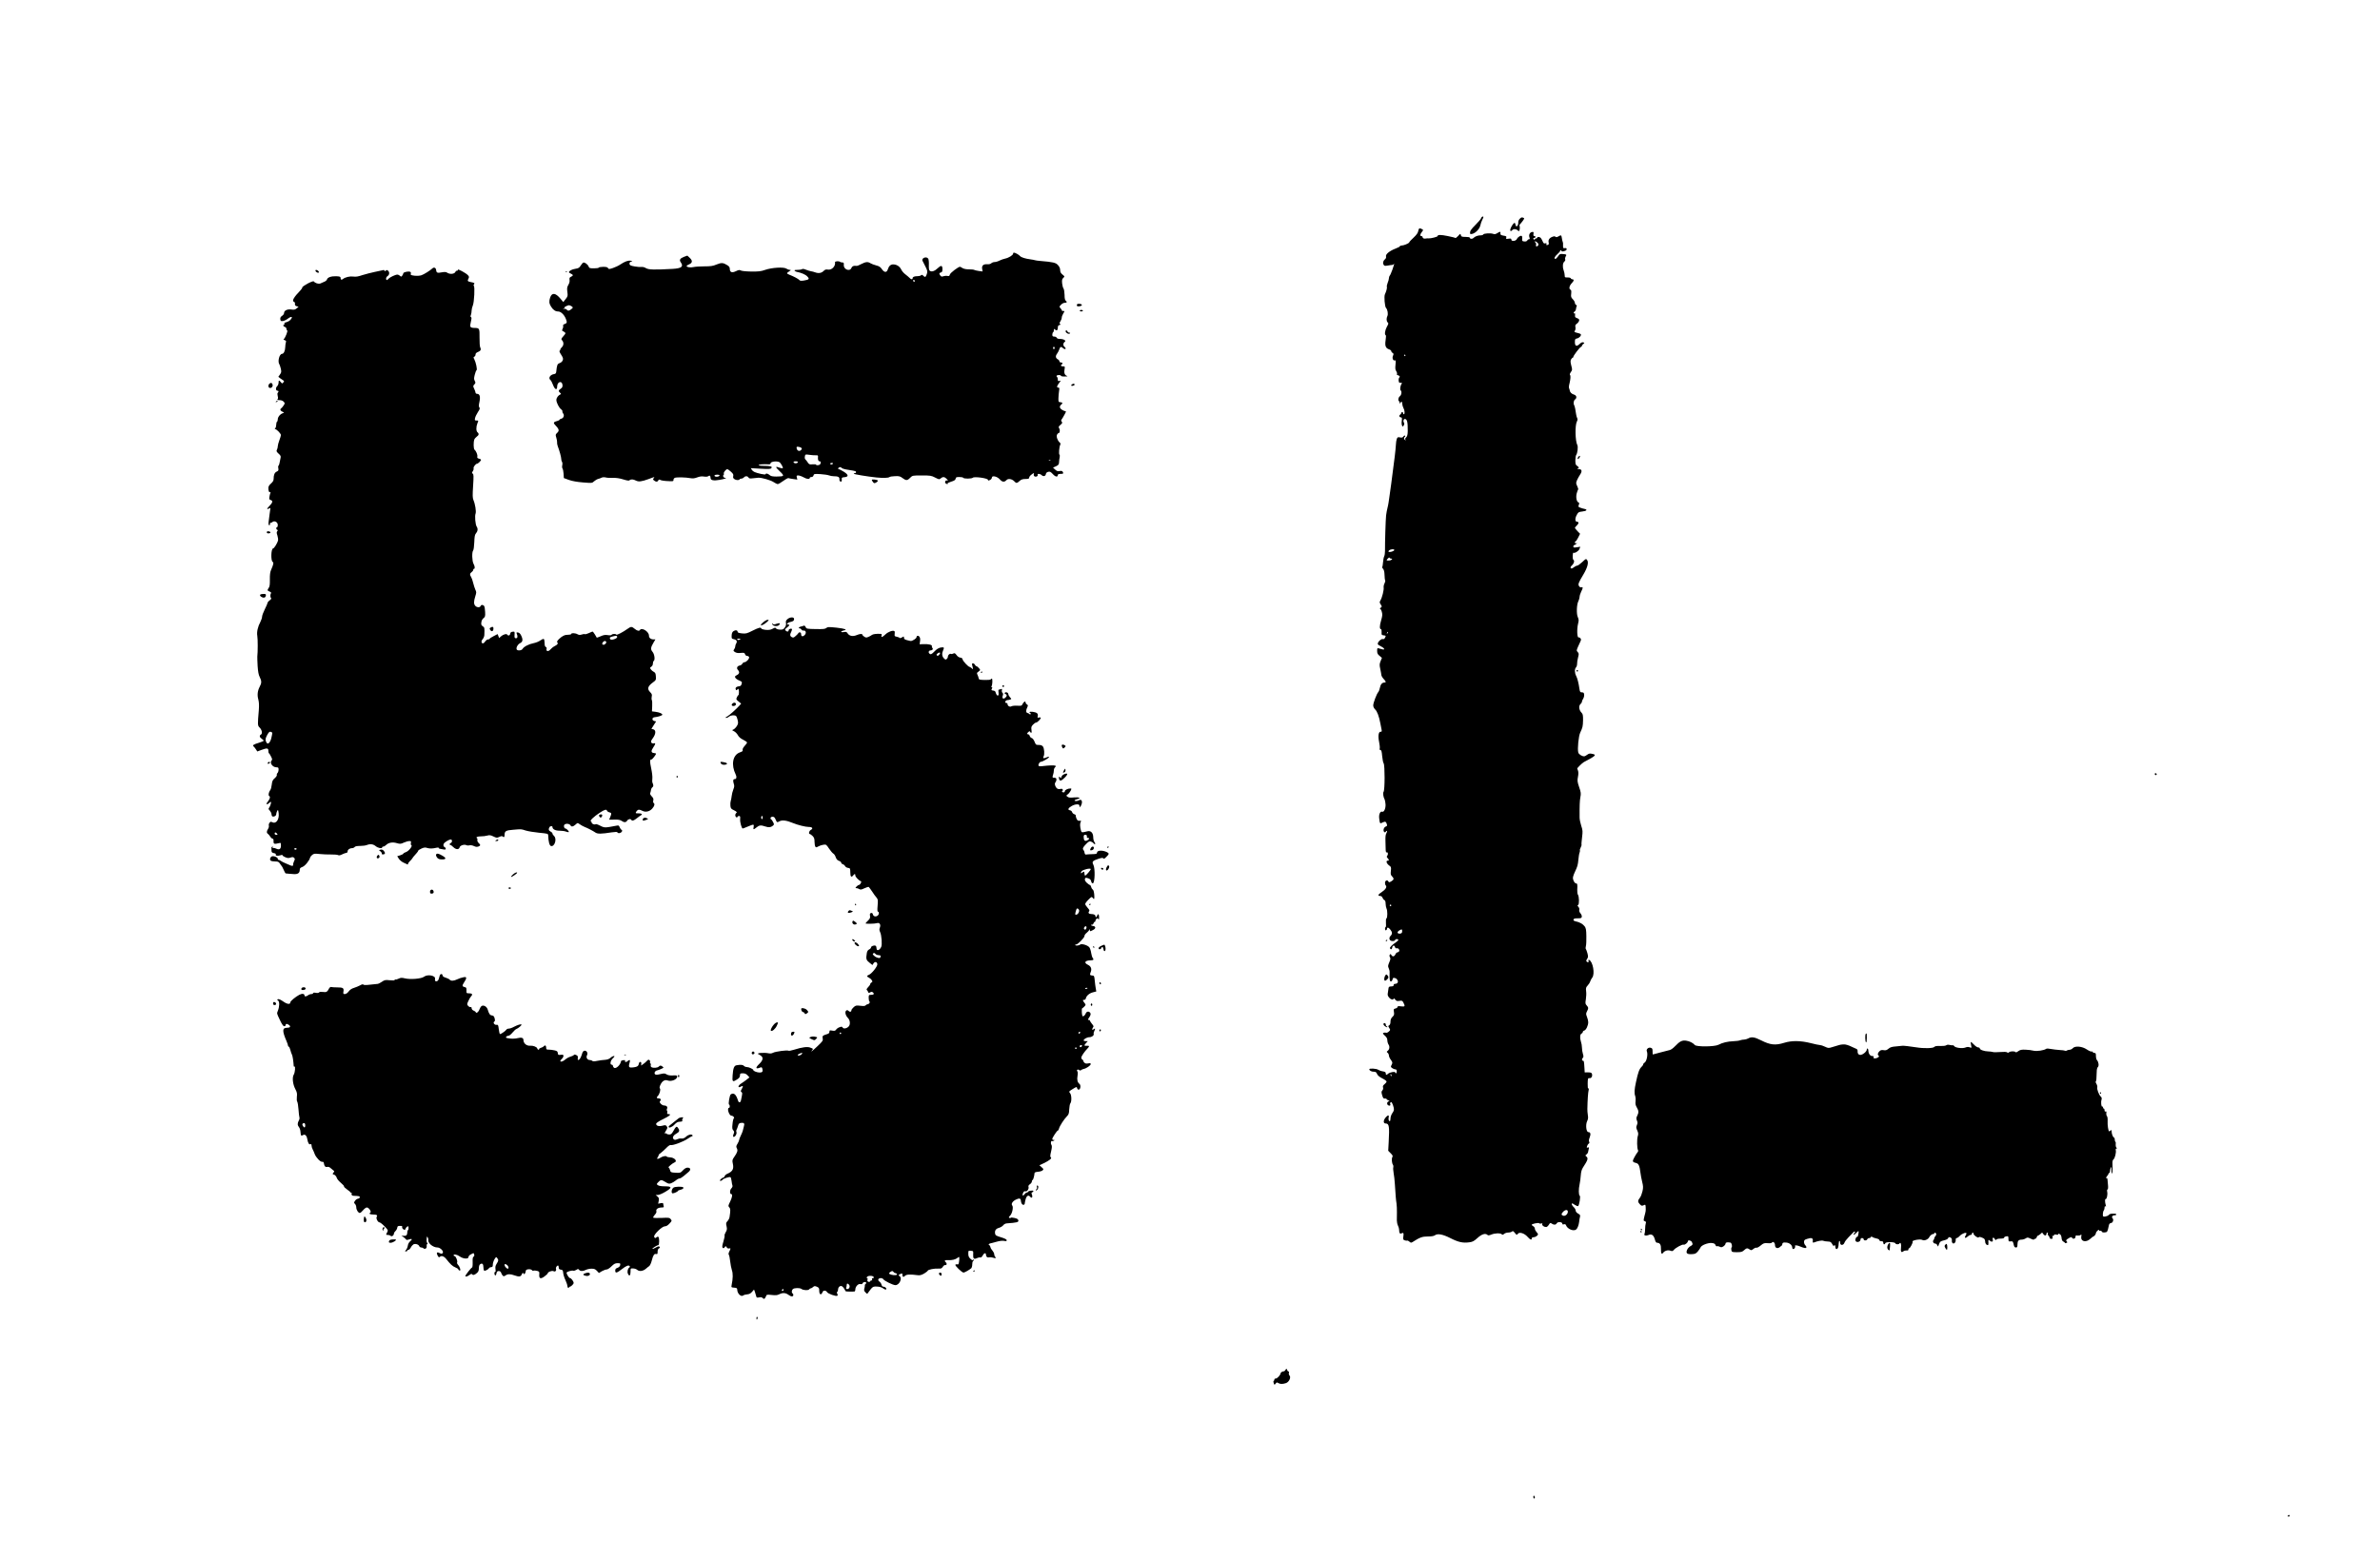 <?xml version="1.0" encoding="UTF-8" standalone="no"?>
<svg
    xmlns:inkscape="http://www.inkscape.org/namespaces/inkscape"
    xmlns:rdf="http://www.w3.org/1999/02/22-rdf-syntax-ns#"
    xmlns="http://www.w3.org/2000/svg"
    xmlns:dc="http://purl.org/dc/elements/1.1/"
    xmlns:ns1="http://sozi.baierouge.fr"
    xmlns:cc="http://web.resource.org/cc/"
    xmlns:xlink="http://www.w3.org/1999/xlink"
    xmlns:sodipodi="http://sodipodi.sourceforge.net/DTD/sodipodi-0.dtd"
    version="1.0"
    viewBox="0 0 3033 1965"
  >
  <g
      transform="translate(0 1965) scale(0.1 -0.1)"
      fill="#000000"
    >
    <path
        d="m18875 16869c-4-12-37-51-74-87-46-46-66-73-67-92-1-25 1-26 27-21 43 9 95 64 104 108 4 20 15 54 26 75 16 31 17 38 5 38-8 0-18-10-21-21z"
    />
    <path
        d="m19365 16859c-11-12-18-31-17-48 1-16-4-34-13-41-12-10-15-7-21 14-3 14-8 26-11 26-20 0-69-88-55-102 5-5 14-3 22 7 16 20 49 19 71-1 17-15 19-14 25 10 3 14 3 33 0 43-4 9-3 19 2 22 4 3 20 22 35 42 24 32 25 38 11 43-22 9-27 7-49-15z"
    />
    <path
        d="m18074 16706c-4-24-22-49-58-83-29-26-55-54-57-62-5-14-71-41-101-41-10 0-18-4-18-9s-26-18-57-30c-75-29-128-72-120-100 3-11-1-26-10-32-26-22-34-48-22-70 9-19 16-20 52-14 23 4 50 8 60 8 9 1 17 6 17 11s2 7 5 4c6-6-41-138-55-152-5-5-10-20-10-32s-7-38-16-59c-8-21-13-43-10-50 5-13-8-62-25-96-13-27-2-157 14-174 20-19 30-81 17-104-14-28-12-66 4-80 13-11 11-19-10-56-24-44-32-100-15-107 5-2 5-28-1-63-11-72 0-102 42-117 17-5 30-16 30-23 0-8 8-18 17-24 14-8 15-13 5-35-14-31 2-68 25-59 10 4 12-7 7-55-5-46-3-65 9-82 8-12 13-29 10-36-3-8-1-14 3-14 5 0 15-4 23-9 12-8 12-12 2-25-13-16-8-67 7-65 24 4 34-2 24-13-16-21-24-75-13-83 18-11 12-60-9-75s-27-54-10-65c6-4 8-11 5-16-4-5-1-9 4-9 6 0 11 5 11 10 0 6 5 10 10 10 6 0 10-12 10-27 1-16 7-39 15-53 17-29 20-80 5-80-5 0-10 7-10 16 0 17-21 16-22-1-1-6-8-15-16-21-17-12-8-34 13-34 11 0 13-10 9-44-4-24-2-52 4-61 9-17 10-17 21 4 9 16 9 26 2 35-12 15-5 46 11 46 30 0 39-38 38-155-1-46-6-65-21-81-16-17-17-23-7-27s10-6 0-6c-18-1-27 30-11 39 7 5 10 13 5 17-4 4-14 0-21-10-10-15-21-17-44-12-27 6-32 3-41-20-5-14-10-47-11-73s-8-94-15-152c-32-253-64-497-69-520-3-14-7-42-9-62-3-20-9-54-15-75s-13-63-17-93c-6-52-15-348-14-453 0-26-4-56-10-67-6-12-13-46-15-77-2-30-7-58-10-61s2-14 11-23c11-12 17-38 18-76 1-32 4-63 8-69s0-24-8-40c-9-16-13-40-11-52 5-29-19-127-40-163-14-24-14-28 3-54 17-27 17-28-1-41-10-8-14-14-7-14 6 0 16-18 22-40 9-33 7-52-10-110-20-67-20-110 0-110 5 0 8-17 7-37-2-35 0-38 26-41 30-4 31-5 16-33-6-12-17-18-25-15-17 7-53-21-64-49-6-17-1-23 33-40 47-23 64-51 26-42-13 3-34 9-46 12-21 7-23 4-23-31 0-30 6-43 30-63l31-26-17-42c-15-37-15-50-4-100 7-32 13-67 14-78s14-33 29-49c32-34 34-46 8-46-28 0-48-24-56-67-4-21-13-45-20-53-21-23-65-140-65-171 0-17 10-37 25-52 25-23 48-84 66-177 4-25 11-59 15-77 5-26 3-31-12-30-26 3-35-54-19-130 7-34 11-72 8-83-4-13 0-20 9-20 12 0 17-19 22-77 4-42 12-84 19-93 16-23 16-343-1-362-11-14-3-72 14-99 4-8 9-35 11-62 3-52-20-102-43-93-24 9-44-33-38-83 9-72 9-72 44-54 33 16 44 12 54-24 5-16 2-23-14-28-24-8-38-51-21-68 9-9 14-8 21 3 5 8 12 12 15 8 4-3 0-17-8-30-10-16-13-47-11-103 1-44 3-95 3-113 1-20 5-31 11-27 16 10 24-23 10-40-10-13-10-19 4-33 20-23 20-32 1-32-26 0-16-35 15-59 29-21 30-25 25-71-5-41-2-53 15-70 27-27 25-43-9-63-28-16-30-16-39-1-13 24-42 10-42-19 0-13 4-27 10-33 18-18-2-52-51-84-49-31-56-50-18-50 11 0 23-10 28-24 5-13 16-26 24-29 9-3 15-20 15-46 0-22 6-49 11-60 14-26 14-118 0-127-7-4-9-25-7-56 3-27 1-51-3-54-14-8-11-46 4-42 6 3 12 10 12 16 0 25 18 24 40-3 30-36 31-59 6-84-23-23-18-57 11-64 23-6 48 1 48 14 0 5 9 9 20 9 28 0 25-16-6-37-57-39-87-70-80-81 11-19 24-14 28 10 4 29 28 35 35 8 4-14 12-20 23-17 22 6 43-26 27-42-6-6-16-11-22-11-7 0-17-11-23-25-13-29-37-33-51-7-9 14-12 15-20 3-6-9-5-21 2-32 9-14 7-29-9-66-17-41-18-51-7-73 7-14 13-38 12-55-3-83 1-115 16-115 8 0 18 12 21 26 4 17 11 23 21 20 8-3 18-6 21-6 4 0 13-9 20-21 16-25 1-49-29-49-11 0-19-7-19-15 0-15-5-17-44-19-12-1-20-9-21-21-1-11-5-36-8-56-6-28-3-42 14-62 21-28 59-37 59-14 0 6 9 1 19-12 15-20 24-23 55-18 32 5 38 3 51-23 24-47 20-53-30-47-34 5-45 3-45-7 0-8-12-17-26-20-24-6-26-10-20-45 5-33 2-43-19-62-17-17-25-35-25-61 0-24-6-40-16-46-15-8-15-11 0-35 16-24 16-26-5-45-11-11-27-18-35-15s-22 2-31-1c-14-6-12-11 15-36 23-20 32-38 32-60 0-17 7-42 16-55 17-26 11-63-13-80-13-10-13-13 1-24 9-8 16-23 16-35s11-37 25-55c22-31 23-36 10-62-14-26-13-29 7-43 12-9 30-16 40-16 13 0 18-8 18-25 0-14-4-25-10-25-5 0-10 5-10 11 0 15-70 2-91-17s-29-18-29 5c0 15-10 21-39 26-22 3-47 13-58 20-19 15-113 21-113 7 0-17 26-32 56-32 25 0 34-6 43-29 8-19 30-37 67-56 30-15 54-33 54-40 0-8-12-23-26-34-19-15-24-26-19-41 4-13 1-28-9-39-13-14-13-23-2-61 11-37 17-44 35-42 11 2 21-1 21-6s10-13 23-17c17-6 19-8 6-12-25-6-29-38-8-51 18-12 35-1 25 16-2 4-1 14 4 21 10 17 29-15 41-67 6-27 3-41-17-69-14-20-24-50-24-69s-4-34-9-34c-13 0-20 25-14 48 8 34-12 32-41-4-30-38-28-74 3-74 44 0 49-37 38-237l-6-111 31-31c26-26 30-35 22-49-12-19-7-80 8-99 5-7 7-20 4-31-4-10-1-43 4-73 6-30 13-94 16-144 9-141 13-197 21-245 3-25 6-74 5-110 0-36-1-82-1-104 0-21 6-51 14-67 8-15 15-39 15-53 0-42 10-57 30-46 25 13 31 3 24-41-6-34-4-40 17-48 13-5 28-6 32-4 5 3 17-3 28-13 18-16 23-16 42-4 92 59 122 70 193 70 46 0 77 5 90 15 33 25 98 14 193-34 105-54 163-67 248-55 40 5 58 15 102 55 55 50 102 64 128 38 7-7 21-6 48 5 44 19 116 21 133 4 9-9 16-8 30 5 10 9 34 17 53 17s41 6 48 13c10 10 17 6 36-18 23-28 25-29 38-11 20 27 84 7 124-39 33-37 53-45 53-20 0 9 9 15 24 15 23 0 56 23 56 39 0 4-9 17-20 29s-20 30-20 41-9 25-20 31-20 14-20 19c0 12 89 30 96 19 3-5 14-6 25-3 14 5 17 2 13-9-6-15 23-36 50-36 9 0 24 13 34 29 16 26 19 28 37 15 26-19 52-18 64 4 12 23 71 18 71-5 0-10 6-12 20-8s22 1 27-12c16-47 94-80 128-55 17 12 34 55 39 97 2 22 7 51 11 65 5 21 1 28-25 42-18 11-30 25-30 38 0 12-11 31-25 44s-25 31-25 39c0 13 7 12 37-9 20-13 40-21 45-16 15 15 32 123 20 131-15 9-16 85-2 146 6 28 13 79 15 114 3 45 12 75 28 100 63 96 70 118 42 141-14 11-13 14 2 25 9 7 18 18 20 26 1 8 6 26 9 42 5 23 4 26-11 21-15-6-16-3-10 17 4 13 14 28 21 32 10 6 11 13 6 24-6 10-4 30 6 54 17 44 11 69-16 69-28 0-38 94-16 140 12 23 15 44 9 78-4 26-7 61-6 77 2 114 9 214 16 239 5 20 4 27-3 22-7-4-10 17-9 64 1 58 4 70 17 68 24-4 40 11 40 37 0 30-12 37-58 37l-37-1-3 52c-5 88-7 97-19 97-16 0-17 22-1 38 9 9 9 21 0 50-7 22-12 57-12 79s-6 58-14 80c-15 44-11 92 10 100 8 3 14 11 14 18 0 8 9 17 20 20 23 7 50 64 50 106 0 16-7 46-16 68-14 36-14 42 0 70 21 39 20 50-4 76-17 19-19 27-10 79 5 32 7 78 3 103-5 38-2 48 19 71 14 15 29 38 33 52s16 36 26 49c37 47 8 207-40 226-8 3-11 0-8-9 8-20-4-28-20-15-11 10-11 16 3 37s14 31 4 71c-7 25-16 50-20 55-5 4-4 21 0 36 5 16 7 73 6 127-1 80-5 103-21 125-23 31-67 55-113 64-23 5-32 11-30 23 3 12 15 16 53 16 43 0 50 3 53 20 2 12-6 32-18 45-12 14-18 31-14 42 3 12-1 27-11 39-14 15-15 20-4 24 16 6 14 112-3 132-5 7-9 34-8 60 4 71 1 83-15 83-15 0-34 28-40 62-3 12 8 49 24 82 35 75 38 85 46 163 3 34 9 73 15 87 5 13 6 26 4 29-3 3 1 18 10 35 8 16 13 31 11 34-3 2 0 44 6 92 10 80 9 94-10 150-11 33-21 81-21 106-1 145 1 214 10 260 9 45 7 62-16 128-23 68-24 83-15 130 7 34 7 61 1 78-6 14-10 26-10 28 0 9 63 70 82 81 161 85 170 95 101 108-23 5-38 1-56-13-14-11-31-20-39-20-29 0-69 26-75 49-12 46 4 209 25 253 31 66 34 78 36 158 1 58-3 79-16 92-38 38-44 93-12 119 8 6 14 18 14 26 0 7 7 25 16 38 8 13 14 36 12 52-2 22-8 28-28 28-22 0-26 6-32 45-11 77-26 134-42 165-20 38-21 89-2 108 8 8 14 27 14 44-1 16 5 52 12 81 12 46 12 53-4 71-17 18-16 21 4 68 12 26 26 58 32 70 8 17 8 26-2 38-7 8-16 13-20 10-22-13-27 105-9 177 10 39 9 52-3 80-20 41-16 164 7 207 8 17 15 41 15 54s9 42 20 65c25 50 25 61 3 56-11-3-23 3-30 15-15 24-8 43 54 146 53 89 71 155 50 185-15 21-15 21-63-24-27-25-56-46-65-46s-28-10-43-21c-20-16-30-19-38-11s-4 18 15 36c27 25 35 60 17 71-5 3-9 26-8 50s5 42 9 40c16-11 67 21 77 47l11 29-45-7c-37-5-44-4-44 10 0 9 4 16 8 16 5 0 17 7 28 16 16 13 16 15 2 10-12-3-18 0-18 9 0 8 4 15 9 15s20 22 33 48l24 48-33 34c-18 19-33 38-33 42s12 18 26 32c26 23 26 46 0 46-25 0-26 43-3 85 20 37 26 40 71 45 55 6 72 24 29 33-15 3-40 10-55 16-25 9-27 13-18 36 8 20 6 27-5 31-24 9-34 66-22 115 7 24 15 46 18 49 4 3-1 22-11 43-17 35-17 41-4 74 8 19 26 52 40 73 30 45 24 70-20 71-17 1-23 3-13 6 23 6 22 18-5 35-19 12-22 24-22 70 0 31 5 62 11 69 16 20 26 105 14 126-27 51-31 251-6 299 10 19 11 33 4 45-5 10-11 31-13 46-6 50-18 108-25 118-13 21-7 61 11 73 28 20 19 54-16 63-28 8-50 31-52 54 0 6-4 17-8 26s-2 36 5 60c14 57 17 102 6 110-5 4 0 20 11 35 20 28 20 32 6 84-11 43-12 60-3 78 7 12 16 22 21 22 4 0 8 5 8 10 0 16 79 120 96 127 8 3 14 10 14 15 0 6 8 17 18 24 16 12 16 13-1 20-13 4-27-2-47-21-39-37-60-28-60 25 0 36 3 41 28 46 29 6 57 38 47 54-3 4-20 12-38 15-44 10-50 15-36 31 6 8 9 27 6 43-5 23-1 32 17 44 13 9 26 26 29 37 5 18 0 24-24 34-25 9-30 15-27 38 3 15 1 25-3 22-4-2-10 0-14 5-3 5 2 14 10 19 9 4 17 19 19 33 1 14 5 30 9 36s0 13-8 17c-8 3-15 14-15 25s-12 32-26 46c-23 23-26 33-21 72 3 32 1 46-9 50-24 9-15 51 16 83 30 31 32 50 5 50-7 0-15 5-17 12-3 7-21 12-41 11-34-1-37 1-37 27 0 15-6 45-14 67-16 45-11 92 11 110 9 7 13 19 9 28-3 9 0 24 6 35 16 24 11 28-37 32-35 3-41-1-59-29-12-18-27-32-33-33-24 0-13 28 25 61 20 18 36 37 34 41-1 4 2 8 8 8 5 0 10-5 10-10 0-13 52-1 62 14 10 16-2 28-23 23-15-4-19 1-20 21-1 15-1 31 0 36s-1 16-5 25-8 29-10 45c-6 40-10 43-43 23-20-12-31-13-39-5s-19 7-42-2c-37-15-53-41-44-73 4-19 1-25-15-30-15-3-18-1-14 11 5 12 1 14-15 10-16-5-23 1-33 26-7 17-19 37-25 44-15 14-44 16-44 2 0-5-7-10-15-10s-15-5-15-11c0-5-4-7-10-4-14 8-13 26 1 22 6-1 14 4 16 11 3 6-3 12-12 12-13 0-16 7-13 28 4 25 1 28-20 24-28-6-43-38-31-69 6-17 5-23-6-23-8 0-18-7-23-16-6-10-19-14-38-12-25 3-29 7-26 30 2 15 1 32-3 37-9 16-51-8-64-35-13-29-71-35-71-8 0 13-7 15-36 11-31-5-34-4-29 13s0 21-35 26c-29 5-40 11-39 23 3 31-1 32-35 12-26-17-39-19-59-12-31 12-120 6-125-8-2-6-16-11-32-11-36 0-72-13-93-34-15-16-47-12-47 5 0 5-24 9-54 9-47 0-54 3-59 22-6 22-7 22-35-10-16-17-32-29-35-26-3 4-48 15-98 25-88 18-129 18-129-1 0-9-85-31-115-29-11 1-24 1-30-1-24-6-45 1-45 15 0 8-7 15-15 15-21 0-19 23 5 53 20 26 20 26 1 36-31 17-40 13-47-23zm1528-160c9-14-2-36-19-36-10 0-12 6-8 19 3 11 1 22-5 26-5 3-10 11-10 17 0 10 28-7 42-26zm-1692-1426c0-5-2-10-4-10-3 0-8 5-11 10-3 6-1 10 4 10 6 0 11-4 11-10zm-142-2482c-5-14-57-30-71-21-6 3-2 12 8 20 23 16 68 17 63 1zm-41-108c30 0 6-23-25-24-37-1-38 1-15 26 10 11 19 15 21 9s10-11 19-11zm-46-953c-10-9-11-8-5 6 3 10 9 15 12 12s0-11-7-18zm49-3467c0-5-4-10-10-10-5 0-10 5-10 10 0 6 5 10 10 10 6 0 10-4 10-10zm136-346c-7-19-56-19-56 1 0 8 12 21 28 29 24 13 27 13 30 0 2-9 1-22-2-30zm-132-1820c3-8 2-12-4-9s-10 10-10 16c0 14 7 11 14-7zm2246-1738c0-31-33-60-59-51-26 8-27 23-1 50 28 29 60 30 60 1z"
    />
    <path
        d="m12910 16416c0-19-58-54-101-62-19-4-51-15-71-25-21-11-49-19-63-19-15 0-33-7-42-15-9-10-30-15-55-13-49 3-70-20-61-63l5-29-48 6c-27 4-53 10-59 14-5 4-36 7-67 7-36 0-65 6-82 16-14 9-28 17-32 17-22 0-124-78-129-99-5-19-11-22-32-18-15 3-38 1-51-4-19-7-27-5-38 8-19 25-17 34 6 40 16 4 20 14 20 44 0 49-18 51-62 9-36-35-74-48-97-33-12 8-15 25-14 73 2 34-2 70-7 81-20 37-92 11-73-27 5-10 22-44 38-75 25-51 26-59 16-92-14-41-22-45-46-21-12 13-19 14-28 5-6-6-25-11-43-11-42 0-64-9-64-26 0-19-19-18-39 4-9 9-33 30-53 45-21 15-45 43-54 63-19 39-58 64-102 64-33 0-55-21-69-65-13-42-45-40-75 5-18 27-35 38-72 47-26 7-59 19-72 27-33 22-62 20-117-9-26-14-53-25-60-24-38 5-58-3-67-26-20-51-102-19-97 38 2 27-1 32-20 32-12 0-25 4-29 8-13 12-65 8-63-5 9-52-43-104-93-94-23 4-35 0-54-19-26-26-64-32-107-16-13 5-37 12-53 14-16 3-45 12-65 20-23 10-40 12-50 6-7-5-34-9-58-9-32 0-42-3-34-11 6-6 17-12 24-13 63-13 114-35 136-59 33-33 24-42-46-53-32-5-47-3-55 7-11 14-71 46-128 68-16 6-28 14-28 18 0 5 12 16 28 25 23 15 24 18 7 18-11 0-31 7-44 16-33 23-184 14-271-16-54-19-84-22-178-21-67 1-122 7-133 14-15 9-27 7-62-10-50-24-77-14-77 31 0 19-9 32-32 46-53 33-74 34-136 9-47-20-75-24-157-24-55 0-117-4-137-9-39-9-88-2-88 13 0 5 13 14 30 21 45 19 48 47 10 83l-31 29-44-16c-50-20-61-39-40-69 39-55 11-77-102-84-239-13-306-11-341 9-19 12-43 18-57 15-14-2-53 1-87 7-52 9-64 15-66 32-2 15 4 24 20 29 22 8 22 8-6 12-33 5-74-10-131-48-22-15-64-35-94-45-49-16-54-16-63-1-6 12-23 16-63 16-30-1-55-5-55-10s-27-9-60-9c-54 0-61 2-69 23-10 27-50 56-68 50-7-3-22-20-33-38-17-28-29-35-68-41-43-6-82-27-82-44 0-4 11-12 25-18 31-14 32-26 2-39-19-9-23-17-19-42 3-19-3-42-16-63-16-28-18-42-12-88 7-51 5-58-22-92l-30-38-35 42c-63 76-109 82-132 17-16-47-14-77 10-115 26-43 56-64 91-64 36 0 79-42 100-97 17-44 14-53-24-66-10-4-15-12-12-21 3-8 0-25-7-37-7-15-8-24-2-26s18-10 28-17c16-12 15-15-15-50-30-34-31-38-16-55 22-24 20-64-4-86-11-10-20-24-20-31s-4-14-10-16c-5-1 4-24 21-49 24-38 28-51 20-71-5-15-22-30-39-36-30-10-35-24-44-112-2-18-10-26-28-28-49-7-77-52-45-76 7-6 22-33 32-61 23-62 53-74 53-22 0 62 62 81 68 21 2-24-3-35-22-48-30-19-33-33-8-53 13-11 14-15 3-20-27-11-51-44-51-71 0-33 35-102 62-120 10-8 17-19 15-25-2-7 2-19 9-27 19-22 6-59-22-66-13-3-24-10-24-14s-12-11-27-15c-45-11-54-23-35-44 59-62 63-80 30-110-20-19-20-24-9-59 7-21 11-47 10-58-2-10 2-32 8-49 24-64 45-141 45-165 0-14 5-30 10-37s7-26 3-43-2-36 4-43c5-7 11-37 13-66l3-54 65-24c42-15 105-26 180-32 113-9 116-9 140 14 14 12 36 26 50 30 14 3 35 11 47 17s33 7 50 3c15-5 56-7 90-6 42 2 86-4 134-19 52-16 74-19 82-11 15 15 47 14 80-4 35-18 71-14 162 19 82 31 81 30 65 11-11-13-10-18 6-30 25-19 41-19 52 1 6 11 14 14 22 9 16-10 56-16 125-18 42-2 50 1 47 15-1 9 6 21 16 27 20 11 141 8 204-4 26-5 51-2 82 10 32 12 58 16 87 11 26-4 46-2 55 5 17 14 29 5 29-24s38-37 117-23c62 10 101 26 66 26-18 0-32 27-18 35 5 3 7 12 4 20-6 14 28 55 45 55 5 0 25-14 45-32 28-25 34-36 30-55-5-17-1-28 12-38 22-17 60-19 69-5 3 6 14 10 24 10s24 7 31 15c16 20 47 19 58-1 7-13 19-15 58-10 27 3 58 7 69 7 42 2 156-31 192-55 21-14 45-26 54-26s41 18 70 40c30 22 59 38 66 36 7-3 36-8 63-12l51-7-7 27c-5 23-3 26 19 26 13 0 45-11 70-25 41-24 77-25 77-4 0 5 9 9 21 9 13 0 23 8 26 21 5 19 11 20 87 16 44-3 94-10 109-16 16-6 43-11 60-11 58 0 76-10 74-38-1-18 4-27 15-30 13-2 16 3 15 25-2 26 1 28 36 31 55 5 50 33-13 71-28 17-55 31-60 31-16 0-11 17 7 24 10 4 22 1 28-8 7-8 43-19 89-25 43-6 82-14 87-17 14-8 10-24-6-24-8 0-15-3-15-8 0-7 175-36 290-48 85-8 150-6 164 5 7 6 39 11 73 12 52 2 66-2 95-25 45-33 60-33 96 4 30 30 31 30 149 30 109 0 122-2 170-27 49-25 53-26 71-10 25 22 48 21 72-3 23-23 25-31 6-24-18 7-31-27-14-38 16-10 34-11 24 0-4 4 16 14 46 23 40 12 54 22 56 38 3 18 10 21 47 21 24 0 47-4 50-10 8-14 108-13 122 1 18 18 193-6 193-27 0-11 5-11 25-2 14 6 25 20 25 31 0 30 68 15 101-23 30-35 59-38 84-10 22 25 71 17 103-17 23-25 31-24 70 11 17 15 37 21 70 21 37 0 47 4 47 17 0 9 12 26 27 37 30 24 39 26 33 9-8-21 9-38 32-32 13 4 20 11 16 20-7 20 31 18 51-2 22-21 50-14 54 14 2 14 13 24 29 28 22 6 32 1 60-29 32-36 63-41 63-11 0 9 12 14 35 14 36 0 41 5 26 29-6 9-18 11-38 7-23-5-35-1-56 18l-28 26 38 17c33 16 38 23 39 54 1 20 4 48 8 62 3 14 2 28-3 32-11 6-3 100 10 126 6 12 3 21-8 30-27 23-45 77-33 99 6 11 15 20 20 20 16 0 21 38 8 59-11 19-10 24 16 46 24 21 27 27 16 40-9 10-9 19-2 28 5 6 22 33 36 60 22 39 24 47 10 47-9 0-29 9-45 20-30 22-30 44-1 67 18 15 11 25-19 27-20 1-22 6-21 51 1 28 4 69 8 93 6 35 4 42-10 42-23 0-20 18 10 58 25 32 25 34 5 27-18-5-21-2-21 19 0 14-5 28-10 31-6 4-8 11-5 16 8 12 55 12 55-1 0-5 21-10 48-9 37 0 42 2 25 9-27 11-36 39-27 85 6 33 5 35-20 35-26 0-35 13-16 25 17 10 11 25-10 25-11 0-20 7-20 15s-8 19-19 24c-30 17-34 42-10 74 12 16 24 41 28 55 9 32 24 38 44 17 17-16 37-20 37-6 0 5-7 14-15 21-20 16-19 44 1 61 14 12 14 14-2 26-10 7-34 13-55 13-24 0-39 5-43 15-3 8-17 15-31 15-20 0-25 5-25 24 0 14 5 28 10 31 6 3 10 16 10 28 0 16 3 18 12 9 22-22 38-13 38 19 0 23 5 32 21 36 15 4 17 8 8 14-10 6-9 13 4 33 9 14 17 35 17 47s9 36 20 54c19 31 19 32 0 31-10-1-18 2-17 5 1 4-7 16-17 28-19 21-19 22 4 46 13 14 33 25 45 25 30 0 38 11 18 25-12 9-17 29-17 77-1 36-7 72-13 80-7 8-15 38-18 66-4 42-1 55 15 70 19 18 19 18-10 42-22 18-30 33-30 57 0 22-9 43-28 64-28 31-59 39-227 53-27 2-57 6-65 9s-34 8-58 11c-67 9-118 25-133 42-14 17-62 44-79 44-5 0-10-6-10-14zm-1250-346c0-5-4-10-9-10-6 0-13 5-16 10-3 6 1 10 9 10 9 0 16-4 16-10zm-4374-325c19-15 19-15-5-35-27-24-44-25-60-6-7 8-22 12-34 10-21-4-21-4-2 5 11 5 16 10 10 11-15 1 37 29 56 30 8 0 24-7 35-15zm6154-530c0-8-4-15-10-15-5 0-10 7-10 15s5 15 10 15c6 0 10-7 10-15zm-3227-1274c8-8 7-16-6-28-21-21-50-8-55 25-3 17 2 20 23 17 15-1 32-8 38-14zm183-94c28 1 31-1 28-24-3-33 5-53 22-53 15 0 17-10 8-34-6-16-54-23-54-8 0 4-20 6-44 4-40-4-46-1-63 25-10 15-23 33-30 38-7 6-9 22-6 38 5 27 6 27 57 20 28-4 65-7 82-6zm2991-63c-3-3-12-4-19-1-8 3-5 6 6 6 11 1 17-2 13-5zm-3446-31c24-30 41-65 34-71-3-3-20 0-38 6-60 22-60 13-2-43 66-63 63-68-41-69-43 0-68 4-81 15-25 22-51 30-55 17-3-8-20-7-58 1-79 18-104 29-119 53l-13 21 124-7c104-6 126-5 137 7 10 13 8 17-11 23-13 4-48 7-78 6s-62 3-70 8c-15 10 56 16 123 12 18-1 27 3 27 12 0 27 100 34 121 9zm227 5c-3-7-15-13-28-13s-25 6-27 13c-3 8 6 12 27 12s30-4 28-12zm447-18c-3-5-13-10-21-10s-14 5-14 10c0 6 9 10 21 10 11 0 17-4 14-10zm-1445-149c0-13-34-23-54-15-9 3-13 10-10 15 7 12 64 12 64 0z"
    />
    <path
        d="m5509 16228c-30-28-106-75-138-86-20-7-56-9-88-6-46 6-53 9-48 25 4 12 1 21-9 25-23 9-86-5-86-19 0-7-7-20-14-30-12-16-15-16-29-2-9 8-24 15-34 15-26-1-95-34-112-53-18-23-31-21-31 3 0 11 9 25 20 32 24 15 26 50 5 68-12 10-18 10-30 0s-15-10-15 0c0 8-8 10-22 6-13-4-59-13-103-22-43-9-113-27-155-40-55-19-86-24-118-19-43 6-104-8-133-32-18-15-29-8-29 17 0 13-11 17-56 19-62 2-110-14-117-41-3-10-18-23-34-29-15-6-38-16-50-22-23-10-68 4-84 26-10 14-150-61-147-78 1-5-11-24-27-40-81-83-108-131-79-142 8-3 14-10 13-17-3-25 2-34 24-40l22-6-25-21c-20-17-32-19-68-14-50 7-92-13-92-45 0-11-11-27-26-36-18-12-24-24-22-43 3-22 7-26 32-23 16 2 43 14 61 28 51 39 75 29 34-15-11-12-34-24-50-28-20-4-28-10-25-19 3-8 1-14-4-14-18 0-10-22 10-27 11-3 20-13 20-23s5-20 10-22c12-4-26-98-44-111-7-4-2-9 12-13 18-5 21-11 15-28-4-11-7-39-8-61-1-46-19-85-40-85-35 0-60-101-34-135 4-6 12-31 18-55 8-38 7-48-11-73l-21-30 20-16c11-9 29-21 39-27 17-10 17-13 4-29s-15-16-31 4c-23 28-29 26-29-7 0-16-9-37-19-46-21-19-17-56 5-56 16 0 18-12 4-26-6-6-6-21-1-41 6-21 5-35-2-42-8-8-1-11 24-11 23 0 42-7 54-20 17-19 17-21 0-47-10-16-25-33-33-39-18-13-8-32 22-44 21-8 21-8-4-18-34-14-60-47-60-77 0-13-4-27-10-30-5-3-10-21-10-39 0-17-5-37-12-44-9-9-9-12 0-12 17 0 72-57 72-75 0-8-9-38-20-67s-20-63-20-76-5-33-11-44c-9-17-6-25 21-50 27-24 31-34 25-56-3-15-9-42-12-60s-9-35-14-37c-4-3-6-19-2-35 4-25 1-31-21-41-27-13-39-41-39-93 0-21-10-38-34-59-23-20-33-38-33-57 0-38 10-61 23-53 7 4 8 0 2-13-4-10-10-33-12-50-4-25-1-32 16-37 31-8 26-34-14-74-38-38-40-52-6-34 18 10 19 9 15-11-3-13-6-39-8-58s-7-58-11-86c-5-35-4-54 4-58 7-5 11 1 11 15 0 12 3 19 7 16 3-4 14 0 23 8 27 24 70 1 70-37 0-15-4-28-10-28-14 0-12-28 3-33 9-3 9-7 0-18-9-12-9-23 2-54 7-22 11-51 8-65-8-32-50-100-62-100-27 0-32-158-6-172 15-9 10-33-21-103-12-29-16-62-15-123s-2-88-14-104c-21-30-19-37 11-48 16-7 23-14 17-22-11-18-10-52 2-61 6-4-1-16-17-28-16-11-28-26-28-32 0-7-16-43-35-82-19-38-35-81-35-95s-10-43-21-65c-34-63-49-131-40-181 7-36 7-207 0-264-1-8 1-61 4-118 5-73 12-113 27-142 25-49 25-76 0-122-28-53-34-106-18-164 9-35 11-74 6-139-16-180-15-194 9-217 30-28 41-78 19-90-23-13-20-35 9-54 14-9 25-20 25-25 0-4-26-16-57-25-73-22-90-34-71-48 7-6 21-23 30-38l17-26 51 19c72 27 90 25 90-10 0-16 3-31 8-33 4-1 16-20 26-41 15-29 17-40 8-49-30-30 11-88 61-88 23 0 27-4 27-29 0-16-6-36-13-43-8-7-12-19-9-27 2-7-10-25-27-40-26-22-33-37-38-82-3-29-11-61-19-69-18-22-28-67-15-74 18-11 13-35-15-72-20-25-23-34-11-34 8 0 20 7 27 15s16 15 21 15c10 0-6-57-22-76-10-12-8-19 10-37 11-13 21-33 21-45 0-11 5-24 10-27 18-11 50 6 50 26 0 11 6 30 12 42 11 20 13 18 19-28 10-80-33-141-82-115-17 9-23 8-34-7-8-10-12-26-9-36s-1-29-10-42c-19-29-20-51-3-62 7-4 20-20 30-35 10-16 24-28 31-28 9 0 13-11 12-32-1-36 9-39 67-25 26 7 27 6 27-32 0-44-22-57-62-37-13 7-30 10-37 8-9-3-11 0-6 8s3 11-4 9c-7-3-12-8-12-12 1-4 1-20 1-36 0-24 5-29 31-35 17-3 28-10 24-16-10-16 22-23 55-12 20 7 30 8 30 1 0-6 16-17 36-25 28-12 43-13 67-4 24 8 34 7 45-4 12-12 12-18-2-46-8-18-13-36-11-41 9-13-13-20-32-10-10 5-38 17-63 27s-52 24-61 31c-8 7-21 13-27 13-7 0-12 6-12 14 0 20-58 42-79 29s-27-43-9-54c7-5 32-9 55-9 35 0 46-5 60-27 10-16 20-30 24-33 3-3 14-24 24-47 11-24 21-44 24-45 10-2 54-6 105-9 53-3 76 14 76 57 0 17 9 25 33 34 32 10 90 81 99 120 2 8 13 23 26 33 20 17 33 19 95 12 40-4 106-7 147-6s81-3 89-8c10-6 27-3 52 10 21 10 45 19 54 19 8 0 15 9 15 20 0 21 27 40 58 40 11 0 25 6 31 14 8 10 32 14 69 14 31 0 70 5 85 11 45 18 83 13 115-14 30-25 82-34 82-15 0 6 7 10 15 10s24 9 34 19c32 32 83 41 137 25 42-12 50-12 89 6 24 11 56 20 71 20 23 0 25-3 20-24-3-14-1-26 5-28 22-7-31-76-67-88-19-6-34-16-34-20 0-5-18-14-39-21l-39-12 21-33c12-18 40-41 62-50 22-10 43-19 48-22 4-2 7 2 7 9 0 6 11 22 25 35s25 25 25 28c0 4 32 44 63 77 9 10 17 23 17 27 0 5 19 16 42 27 33 14 47 16 72 7 32-10 70-9 119 3 15 4 27 3 27-2s6-10 13-11c6-1 27-5 45-8 25-5 32-3 32 9 0 8-7 17-15 21-20 7-19 40 3 57 27 22 60 39 77 39 19 0 20-36 0-44-17-6-21-26-5-26 5 0 23-13 39-29 33-32 70-32 79 1 5 22 60 39 84 26 10-5 29-6 42-2 15 3 38-1 56-10 22-11 38-12 56-6 29 12 30 21 3 46-11 10-18 26-16 36 3 10 1 21-4 24-20 12 4 24 49 24 26 0 63 4 82 10 28 8 42 6 77-11 41-20 46-20 76-6 20 10 36 12 42 6 16-16 25-10 25 19 0 49 17 59 110 66 109 9 96 10 160-10 30-9 107-22 170-28 113-11 115-11 116-36 2-75 16-128 35-133 47-13 79 92 39 128-11 10-20 24-20 32 0 7-11 18-25 25-24 11-28 30-12 56 10 15 37 16 37 2 0-29 36-48 90-48 30 0 68-5 84-12 16-6 31-8 34-5 7 7-29 45-43 45-17 0-25 36-12 49 18 18 65 13 77-9s33-18 68 13c22 21 22 21 50 1 15-11 43-26 62-34 41-16 105-49 140-73 27-17 72-17 205 4 49 7 71 7 73 0 5-16 38-13 53 5 11 14 11 18-2 28-9 6-19 22-24 35-6 18-12 22-33 18-166-31-154-32-235 9-16 8-33 12-38 8-14-9-49 6-49 21 0 7-5 15-11 17-17 6 41 62 111 107 67 44 87 49 96 27 3-8 16-17 30-20 28-7 29-14 10-61l-14-33 66 1c50 2 73-3 92-15 32-23 57-23 72 2 14 21 43 27 53 10 11-17 31-11 71 21 22 17 46 35 54 39 22 13 4 24-35 23-38-1-41 3-21 30 16 21 35 22 72 2 41-21 93-9 126 29 29 33 35 60 17 72-6 3-8 17-4 31 5 20 0 33-21 54-14 15-23 32-19 39 4 6 8 23 10 37 1 15 10 32 18 38 16 11 16 25 2 58-4 9-5 34-2 55 3 20-4 79-15 130-19 91-18 112 5 112 10 0 57 61 57 74 0 3-12 6-27 8-37 4-39 26-8 72 30 44 32 59 6 51-10-3-23 1-30 9-10 12-6 23 18 57 40 54 42 104 6 113l-24 6 30 48 30 47-23 5c-33 8-31 44 2 48 44 4 100 22 100 32 0 15-35 30-85 37l-47 6 3 66c2 36 0 72-5 79-4 7-4 26-1 43 6 24 2 35-19 56-42 41-32 76 32 123 41 30 43 33 40 78-2 37-8 49-26 58-13 6-30 21-38 32-13 19-13 23 6 34 12 8 20 23 20 40 0 15 5 30 10 33 20 12 11 86-14 116-28 33-25 56 14 122l22 37h-22c-37 0-60 19-60 48 0 52-92 109-115 72-10-17-36-11-67 15-37 31-47 31-89 1-61-44-139-84-145-75-7 13-51 11-60-2-4-7-22-9-50-4-33 5-55 1-90-15-26-11-48-19-49-18-1 2-12 20-24 41-12 20-26 37-30 37s-25-9-46-19c-22-10-45-17-52-14s-25 1-41-5c-21-7-35-6-53 4-28 16-79 18-79 4 0-5-15-10-34-10-48 0-77-13-119-52-26-25-33-38-26-45 15-15 4-30-34-49-18-9-41-28-53-42-24-30-59-25-49 7 3 12 0 21-10 25s-15 19-15 50c0 25-5 48-10 51-6 4-25-4-43-17-18-14-57-30-88-36-62-12-124-45-140-73-11-22-67-26-75-6-9 23 14 65 43 79 35 16 39 45 16 94-12 27-26 40-42 42-20 3-23 1-16-15 15-35 11-58-10-58-17 0-20 6-18 43 3 42 2 43-25 40-19-2-28-9-30-25-4-24-26-31-38-12-9 15-54 2-81-23l-22-21-10 26-10 25-50-26c-28-14-51-29-51-34 0-4-9-8-20-8s-27-11-36-25-22-25-29-25c-23 0-25 30-5 52 11 12 21 36 22 52 4 93 3 99-20 114-19 12-22 22-18 50 2 22 14 43 28 53 20 16 23 25 20 80-1 34-7 68-13 76-15 17-38 17-45-2-8-21-47-19-67 3-21 23-21 56 0 122 15 47 15 55 1 83-8 18-21 57-28 87s-19 64-26 75c-19 27-17 48 6 63 11 7 20 19 20 27s5 15 10 15c15 0 12 31-6 65-19 35-22 149-4 170 6 7 12 54 14 104 2 64 7 96 18 108 26 30 31 62 14 88-19 28-28 138-15 171 9 26-6 121-28 171-11 27-12 60-4 180 8 125 7 149-5 156s-12 11 1 31c9 13 13 30 10 37-6 15 28 59 45 59 12 0 50 37 50 49 0 5-12 12-26 15-20 5-25 12-21 27 5 20-15 70-36 87-13 11-15 92-3 129 4 11 18 28 31 37 28 19 32 38 10 56-19 16-19 70-1 115 15 35 15 35-11 35-23 0-25 3-19 31 3 17 20 51 36 76 24 36 28 48 19 59s-9 28 1 73c14 66 3 101-30 101-11 0-20 7-20 15s-8 30-17 49c-16 34-16 37 2 56 16 18 17 23 5 45-11 21-11 34 0 78 7 28 17 55 23 58 11 8-8 100-29 140-12 23-12 28 1 33 8 3 15 15 15 27 0 14 10 24 30 32 35 13 44 31 30 58-6 10-10 67-9 125 1 118-1 123-61 124s-66 10-50 76c10 43 11 59 3 61-9 3-9 12-2 29 5 14 9 39 9 55s7 46 16 67c17 41 27 239 12 248-5 3-4 12 2 19 13 16 6 21-43 30-39 8-43 14-26 46 8 16 7 25-8 41-25 28-141 90-128 68 3-6-1-10-10-10-8 0-18-7-21-15-12-29-71-35-107-10-13 9-31 10-65 4-59-12-70-7-74 28-3 31-28 41-49 21zm2356-4698c0-20-76-44-87-28-13 21-10 26 30 36 44 12 57 10 57-8zm-141-59c10-15-20-45-38-38-14 5-15 11-6 27 11 20 35 27 44 11zm-4254-1164c0-6-5-35-12-63-13-56-43-87-59-62-21 31-19 55 6 100 20 36 30 45 45 41 11-3 20-10 20-16zm60-1282c10-13 9-15-9-15-12 0-21 6-21 15 0 8 4 15 9 15s14-7 21-15zm250-195c0-5-7-10-15-10s-15 5-15 10c0 6 7 10 15 10s15-4 15-10z"
    />
    <path
        d="m4020 16201c0-14 28-33 40-26 7 4 5 11-4 21-16 16-36 19-36 5z"
    />
    <path
        d="m7208 16183c7-3 16-2 19 1 4 3-2 6-13 5-11 0-14-3-6-6z"
    />
    <path
        d="m13725 15770c-4-7-3-16 1-20 13-12 66 0 61 14-5 15-53 20-62 6z"
    />
    <path
        d="m13760 15690c0-5 9-10 20-10s20 5 20 10c0 6-9 10-20 10s-20-4-20-10z"
    />
    <path
        d="m13580 15427c0-19 40-41 53-28 8 8 6 11-6 11-10 0-20 7-23 15-7 18-24 20-24 2z"
    />
    <path
        d="m3432 14758c-16-16-15-45 2-51 23-9 46 15 40 41-7 24-24 28-42 10z"
    />
    <path
        d="m13660 14750c-8-5-12-12-8-15 10-10 49 5 43 16-8 11-16 11-35-1z"
    />
    <path
        d="m3515 14530c-3-6 1-7 9-4 18 7 21 14 7 14-6 0-13-4-16-10z"
    />
    <path
        d="m20110 13820c-7-13-7-20-1-20s15 9 21 20c7 13 7 20 1 20s-15-9-21-20z"
    />
    <path
        d="m11110 13533c0-4 7-17 15-27 13-17 18-18 40-6 14 8 24 18 22 24-4 13-77 21-77 9z"
    />
    <path
        d="m3400 12866c0-11 8-15 25-14 30 3 28 22-3 26-15 2-22-2-22-12z"
    />
    <path
        d="m3315 12069c-9-14 25-39 50-36 12 1 21 11 23 25 3 19-1 22-32 22-19 0-38-5-41-11z"
    />
    <path
        d="m10037 11760c-21-17-25-27-21-50 4-20 0-37-14-57-17-25-27-29-62-28-24 1-45 7-50 15-8 13-14 12-44-4-26-14-48-17-88-14-29 3-54 11-56 17-6 19-31 13-113-28-71-36-84-39-134-34-38 4-55 10-55 20 0 21-27 26-52 9-16-11-23-27-24-56-2-38 0-41 28-47 35-7 46-28 30-54-7-10-12-27-12-37s-6-27-14-37c-13-18-12-21 10-36 18-11 39-15 73-11 43 4 50 2 56-17 3-12 15-21 26-21s22-7 25-15c7-18-34-65-58-65-10 0-22-9-28-19-5-11-20-21-31-23-34-5-47-33-26-56 25-27 21-50-13-67-26-14-28-18-18-35 7-11 29-26 50-34 33-14 36-18 29-43-6-22-14-29-38-31-17-2-34-10-37-19-8-19 9-40 18-24 14 22 23 10 23-29 0-22-3-40-7-40s-12-12-19-27c-12-25-10-29 21-54l33-27-20-23c-45-50-129-125-158-141-24-13-27-17-13-18 11 0 28 8 38 17 20 18 73 22 89 6 6-6 15-30 20-53 8-35 6-47-11-74-11-18-30-37-42-43-22-10-22-10 7-24 16-8 38-30 48-49 12-23 35-43 68-59 27-13 49-29 49-35s-14-26-31-44c-19-21-28-39-25-50 5-14-3-21-36-32-91-33-114-157-52-283 15-30 9-57-11-57-22 0-27-18-15-56 10-29 9-42-5-77-9-23-19-61-21-84s-8-51-12-62c-4-12-6-39-4-60 3-34 9-41 43-57 40-20 46-28 29-39-5-3-10-15-10-25 0-22 22-39 28-22 2 7 11 12 20 12 14 0 17-8 14-42-3-38 20-118 33-118 3 0 32 11 65 25 76 32 81 32 74-5-8-37-1-37 38-5 33 28 56 30 111 11 41-15 73-11 98 11 15 13 15 17 2 43-8 16-18 32-24 35-19 12-9 35 16 35 19 0 28-8 39-35 17-39 18-40 49-23 35 19 90 12 172-22 60-25 160-50 200-50 49 0 62-20 25-40-20-11-28-50-10-50 5 0 21-11 35-25 20-20 25-36 25-73 0-26 5-54 10-62 8-13 12-13 37 1 15 9 45 19 65 22 36 5 38 4 73-49 20-29 44-58 55-64 10-5 24-26 30-46 9-25 21-39 41-46 16-5 29-16 29-23 0-8 9-17 20-20s25-15 30-25 22-20 37-22c27-3 28-6 29-58 0-57 14-68 40-34 15 19 24 18 24-5 0-18 45-64 71-73 14-5-10-48-27-48-6 0-19-9-29-20-16-18-17-20-1-20 9 0 25-5 36-12 16-10 27-8 65 10 26 12 51 20 56 17 5-4 24-30 43-58 18-29 43-63 55-76 19-22 21-32 15-103-5-56-4-78 5-78 6 0 11-8 11-18 0-44-65-60-76-18-4 17-11 22-24 19-14-4-17-12-13-36 4-26-1-37-26-61-17-17-31-32-31-35 0-8 120-6 146 3 32 10 51-18 37-55-9-22-8-36 2-57 20-41 29-165 14-193-23-45-59-53-59-15 0 14-5 28-11 31-17 11-59-4-59-20 0-9-11-20-24-26-16-8-26-22-30-48-12-73-8-88 33-120l39-31 14 22c18 27 48 18 48-14 0-29-73-120-106-132-30-12-31-23-1-37 13-6 29-20 36-31 11-18 11-22-3-30-9-5-16-14-16-20 0-7-12-25-27-40-17-18-24-32-17-36 6-4 13-15 17-25 5-15 10-15 26-5 15 9 23 9 35-1 21-18 11-31-25-31-27 0-29-2-29-39 0-22 5-43 10-46 13-8-6-35-25-35-7 0-17-6-23-13-8-10-27-11-69-6-53 6-60 4-85-19-16-14-28-31-28-38 0-21-19-26-36-9-13 12-19 13-31 4-19-16-8-63 23-94 28-28 33-85 8-109-24-25-65-32-75-13-8 13-15 14-39 5-17-5-37-19-44-30-12-17-21-19-50-14-32 6-36 5-36-14 0-11-8-23-17-26-72-23-75-26-69-58 6-29 0-37-65-99-66-63-98-87-69-52 15 18 15 18-25 33-35 14-104 5-205-27-35-11-68-17-72-13-11 11-168-10-197-26-15-9-35-11-55-7-59 13-171 3-129-12 7-3 22-12 34-22 29-23 20-59-26-102-53-51-46-70 17-44 13 5 19 1 24-19 8-34-1-46-36-46-32 0-80 19-80 31 0 13-56 39-83 39-14 0-30 7-37 15-12 14-40 17-92 8-33-5-45-35-52-130-6-83 0-88 58-50 26 16 35 29 36 50 0 24 3 27 36 27 27 0 43-7 61-26l24-26-38-30c-21-16-50-37-65-46-44-26-51-65-8-42 30 16 34 8 13-29-15-26-16-33-4-40 13-9 13-15-6-104-6-33-29-36-38-4-24 78-53 104-92 79-15-9-35-126-22-130 12-5 12-42 0-42-31 0-1-99 30-100 21 0 44-26 30-34-5-4-13-35-16-71-6-53-4-67 9-81 10-10 14-23 10-33-15-37-16-51-3-51 20 0 41 38 34 61-4 10-3 24 2 31 4 7 13 29 18 48 8 28 16 36 39 38 39 5 48-7 35-48-5-19-12-44-14-55-3-11-14-38-25-60-11-21-20-46-20-53 0-8-10-30-21-49-18-29-20-38-9-58 15-28 7-54-32-109-27-39-28-45-19-88 15-67-3-100-71-129-15-6-30-20-33-30-4-10-12-19-19-19s-21-9-31-20c-16-18-16-20-2-20 9 0 20 6 24 13 9 15 89 41 102 33 5-3 11-25 14-48 2-24 8-50 11-58 4-9-2-25-15-38-21-23-20-72 1-72 18 0 11-42-16-97-25-50-25-55-10-72 16-17 16-39 3-124-2-15-14-38-26-51-19-20-21-28-12-65 8-36 6-48-11-77-11-18-17-37-14-42s-4-39-15-76c-16-52-18-71-9-80 8-8 15-6 25 7 13 18 14 18 26-1 7-12 19-17 31-14 22 5 22 0 2-39-10-20-12-35-6-42 5-7 13-43 17-82 4-38 14-90 22-114 15-43 14-106-3-188-6-31-5-32 32-35 32-2 39-7 39-25 1-52 50-98 79-73 8 6 30 12 50 13 25 2 43 12 60 32l25 29 10-25c5-13 12-37 16-53 5-26 9-28 39-22 23 5 37 2 46-9 15-18 28-11 41 22 9 24 11 24 73 18 50-6 72-4 97 9 45 22 80 20 118-8 33-25 61-25 61-1 0 8-4 17-10 20-15 9-12 41 6 56s88 16 107 1c22-17 85-22 98-6 6 8 16 14 22 14s19 7 28 16c16 14 23 15 49 4s30-18 30-51c0-52 26-62 43-16 8 23 44 22 56-1 11-21 114-58 131-47 7 4 7 12 0 25s-7 21 0 25c5 3 10 17 10 29 0 13 7 29 15 36 27 22 48 7 82-58 1-4 83-6 111-3 6 0 12 12 12 25 0 37 37 77 64 70 16-4 25 0 29 10 4 9 16 16 27 16 21 0 27-15 10-25-6-4-10-12-9-18 1-7-1-25-6-40-6-23-3-33 15-50 21-21 22-22 33-3 7 11 24 33 38 50 24 27 32 30 75 28 31-1 59-9 77-22 15-12 32-18 38-15 14 10-9 35-32 35-12 0-21 10-25 25-3 14-15 32-26 40-13 8-18 20-15 29 8 20 53 21 64 1 12-20 123-75 154-75 50 0 91 87 54 114-18 13-18 14 3 25 28 15 32 14 32-8 0-28 15-33 34-12 16 18 66 21 159 8 28-4 48 1 81 19 24 14 46 31 49 38 6 15 83 30 139 27 30-2 40 2 54 24 9 14 23 24 30 21 18-7 25 21 8 34-25 22-15 32 29 29 50-3 95 8 120 29 23 21 26 15 20-41-5-40-9-47-23-42-10 3-21 1-25-5-7-12 83-99 104-100 14 0 77 36 99 56 6 7 12 28 12 48 0 19 4 38 10 41s10 12 10 18c0 9-2 9-8 0s-15-6-35 13c-21 19-27 34-27 65 0 39 1 40 33 37 31-3 32-4 29-47-3-52 10-65 47-47 14 7 34 11 43 9 11-3 22 7 33 27 16 31 40 36 40 9 1-27 17-41 40-35 13 3 36 1 51-4 30-12 44-6 26 12-7 7-12 21-12 33 0 11-10 31-22 45-13 14-25 34-26 45-2 11-8 22-13 23-17 6-9 20 14 25 12 3 48 12 81 21 34 10 72 14 92 10 26-5 34-3 34 8 0 9-22 22-57 33-77 23-87 29-91 49-8 40 8 65 48 76 21 6 46 21 55 33 8 12 28 23 43 24 134 10 153 15 150 37-2 16-14 24-48 32-25 6-46 7-48 3s-10-5-18-2c-11 4-10 10 9 29 27 27 44 109 27 129s3 53 44 74c44 23 66 18 66-13 0-12 6-30 13-41 15-19 37-13 37 11 0 8 6 32 12 54 14 43 36 52 58 25 19-23 33-4 21 28-8 19-7 27 5 31 8 3 14 10 14 15 0 13-64 5-68-9-2-5-10-10-17-10-8 0-21-10-29-22-20-28-33-16-18 18 9 18 17 24 30 20 22-7 48 33 39 58-4 10 3 22 18 32 14 9 25 25 25 35 0 11 4 19 9 19 8 0 23 53 25 88 1 9 17 15 45 17 24 2 51 10 59 19 13 13 12 17-14 39l-28 25 54 25c73 35 109 64 92 75-10 7-10 22 3 75 12 52 13 71 4 86-13 19-5 56 9 47 4-2 14-1 22 5 13 7 12 9-2 9-10 0-18 5-18 12 0 16 60 108 71 108 5 0 12 12 15 26 8 32 65 120 101 156 23 23 27 37 29 88 2 34 8 68 14 76 19 22 17 110-4 132-16 19-15 21 34 51 50 31 52 31 57 11 3-12 12-20 22-18 22 4 27 59 7 73-25 19-33 55-24 103 5 29 4 50-3 58-13 16 7 30 25 15 8-7 16-7 22-1s21 12 33 15c35 6 91 45 91 62 0 12-7 14-33 9s-38-2-52 14c-10 11-14 20-9 20s1 5-8 11c-10 5-18 18-18 28 0 18 40 78 80 118 27 27 23 38-12 34-34-3-35 5-6 36l21 23h-26c-15 0-27 4-27 9 0 17 43 41 73 41 31 0 61 23 55 42-3 7 1 24 8 37 16 30 11 39-11 21-12-10-15-10-15 2 0 8 5 19 11 25 9 9 5 20-15 43-14 17-26 36-26 41s-7 9-16 9c-13 0-12 5 5 29 24 34 26 54 7 70-17 15-44 5-51-20-4-10-14-23-24-29-17-8-19-4-24 43-2 29-1 54 5 56 5 1 18 12 28 23 19 21 19 21 0 46-24 30-25 40-3 38 10 0 19 8 21 19 7 33 44 65 90 77l43 11-7 41c-4 22-10 68-13 101-5 54-8 60-29 61-32 2-36 9-23 42 18 42 5 76-35 95-56 27-37 56 37 57 34 0 42 10 25 29-7 9-16 38-20 64-3 26-14 59-23 72-21 27-98 51-117 36-16-14-61-18-63-6-1 6 4 9 11 7 18-3 106 85 106 107 0 11 12 29 28 41 15 12 30 29 34 38 6 15 7 15 7 0 1-22 0-22 40-2 39 19 38 48-2 52-15 2-25 8-21 13 3 5 9 7 14 4s11 4 15 15c3 11 11 20 16 20s9 6 9 14c0 7 6 19 14 25 11 10 16 9 23-4 7-11 9-6 10 20 1 40-15 58-24 26-6-23-23-29-23-7 0 16-21 26-55 26-29 0-41 16-26 34 9 10 4 21-19 46-16 18-30 39-30 47 0 9 18 34 41 56 37 38 42 40 54 24 20-28 24-20 20 40-3 35-10 60-19 65-7 4-17 19-20 33-4 14-11 25-16 25-6 0-23 13-40 28-20 19-27 35-24 48 5 18 9 19 39 10 26-8 36-18 41-39 4-19 11-27 22-25 25 5 30 190 6 235-21 40-11 52 65 77 42 13 56 15 62 5 5-9 16-4 38 19 37 36 38 45 9 60-59 29-128 25-128-7 0-14-10-17-63-18-34-1-69-3-77-5-9-2-16 6-18 22-2 14-8 29-13 34-17 18-9 36 31 77 32 33 44 39 62 33 13-4 28-14 35-23 6-9 15-13 19-9 4 5 0 16-8 25-9 11-16 37-16 63-1 54-30 85-72 75-75-19-77-18-85 12-12 46-14 87-3 106 7 13 6 18-4 16-29-4-39 2-50 29-6 15-10 32-9 38 1 7-8 14-20 17-11 3-23 15-26 26s-15 21-27 23c-34 5-24 29 22 55 44 25 96 28 98 6 3-27 5-27 19-3 27 48 11 93-26 69-19-12-62-12-54 0 3 5 19 12 35 16 54 12 21 27-44 21-46-5-66-3-81 8-20 15-20 15 2 31 12 8 28 29 37 45 13 28 13 30-4 30-32 0-70-19-70-35 0-17-25-21-35-5-3 6-2 10 4 10s8 7 5 15c-4 10-13 13-25 10-11-4-28-4-38 0-24 7-47 60-34 78 20 25 22 56 3 62-10 3-22 4-26 3-12-4-13 13-3 40 5 13 9 36 9 51 0 16 7 34 15 41 10 8 12 16 6 20-13 7-87 5-157-4-33-5-54-4-58 3-9 15 12 51 29 51 20 0 98 45 103 59 3 9-7 8-31-3-39-16-51-12-37 14s8 102-9 125c-11 14-27 20-54 20-35 0-38 3-53 42-10 24-24 43-36 46-11 3-22 15-25 26-3 12-12 21-19 21-19 0-18 15 3 31 13 11 17 11 20 2 3-7 9-13 15-13s7 15 3 38c-5 32-2 42 19 65 14 15 31 27 39 27 19 0 71 56 59 64-6 3-18 3-27 0-13-5-15-2-10 18 4 16 1 29-9 37-21 18-96 27-96 12 0-6 5-11 11-11 5 0 7-5 3-11-4-7-9-8-13-1-3 5-15 11-26 14-22 4-23 35-2 76 9 20 9 25-6 33-9 6-17 17-17 25 0 23-23 11-38-19-11-24-16-25-69-22-31 2-64-2-74-8-20-12-49 5-49 29 0 8-7 14-16 14-24 0-12 35 13 36 12 1 29 4 39 8 16 6 15 8-5 29-11 13-21 30-21 39 0 20-30 32-43 19-7-7-5-12 6-17 22-8 22-27-1-47-25-23-46-8-33 26 7 19 6 28-4 37-7 6-10 20-7 32 4 17 2 20-12 15-10-4-22-7-27-7-6 0-7-14-4-34 7-36-6-54-23-33-5 6-11 21-14 32-2 13-13 21-31 23-23 3-26 6-17 23 8 13 7 19 0 19-6 0-8 5-4 12 12 18 15 98 4 98-5 0-12-4-15-10-3-5-38-8-78-7-63 2-72 4-75 22-2 11-8 31-15 44-10 21-9 26 11 39 12 8 22 18 22 23 0 12-38 49-47 48-5-1-12 7-18 17-5 11-17 19-25 19-16-1-16-3-4-50 7-29 7-30-13-12-11 9-23 17-27 17-16 0-85 74-88 94-2 14-11 22-30 24-17 2-36 15-48 33-18 24-25 27-41 19-11-6-24-8-30-5-14 9-39-14-39-35 0-10-7-23-15-30-13-11-19-9-37 10-24 26-27 62-8 103 17 35 10 41-35 33-23-5-50-21-74-47-41-42-51-45-68-28-16 16-5 39 17 39 23 0 36 18 22 32-6 6-8 16-6 23 6 16-45 28-109 25l-47-2 5 39c4 25 2 44-8 57-14 19-37 15-37-7 0-14-51-47-72-47-7 0-30 5-50 11-28 7-38 15-38 31 0 19-1 19-24 4-14-9-27-12-30-7s-20 11-37 15c-28 5-31 9-27 36 3 17 1 33-4 36-21 13-79-9-113-41-40-39-60-45-50-15 5 16 2 20-17 21-52 2-94-3-108-15-8-7-28-18-44-24-24-11-32-10-52 3-13 8-24 20-24 25 0 15-32 12-75-6-46-19-90-11-112 22-13 21-21 23-49 18-20-4-34-2-34 4 0 5 14 12 31 16 54 10 22 23-91 36-99 10-113 10-129-4-14-13-39-16-135-14-113 2-119 3-129 26-7 15-16 21-26 16-9-4-26-9-38-11-25-6-32-23-9-23 8 0 16-7 20-15 3-8 15-14 28-12 29 3 37-33 13-57s-45-20-45 9c0 27-23 34-37 13-4-7-20-24-35-36-22-20-30-22-47-13-25 14-26 32-6 71 8 16 11 31 6 34-14 9-41-4-41-20 0-18-24-18-39 0-10 12-6 19 18 37 34 25 39 39 15 39-27 0-9 24 23 31 41 8 53 17 53 40 0 26-49 26-83-1zm-610-261c-14-8-22-8-30 0s-3 11 19 11c25-1 27-2 11-11zm2539-197c-11-12-19-13-27-5s-4 15 13 27c28 20 39 3 14-22zm-2246-2072c0-11-4-20-10-20-5 0-10 9-10 20s5 20 10 20c6 0 10-9 10-20zm4131-232c1-7 1-16 0-20 0-5 6-8 14-8 24 0 17-19-11-32-30-14-44 0-44 45 0 20 5 27 20 27 11 0 21-6 21-12zm49-426c0-12-60-82-71-82-5 0-9 11-9 25 0 27-9 32-28 13-17-17-24-5-9 17 16 21 117 45 117 27zm-152-515c14-17-7-61-31-65-15-3-17 1-12 25 13 58 22 66 43 40zm96-240c-7-19-20-22-29-7s16 43 27 32c5-5 6-16 2-25zm-2648-341c16-1 28-5 27-9-2-4-3-11-3-17 0-19-49-10-77 15-23 20-25 26-14 34 10 7 18 5 26-6 7-9 25-17 41-17zm2664-420c0-2-7-6-15-10-8-3-15-1-15 4 0 6 7 10 15 10s15-2 15-4zm-96-571c-4-8-10-12-15-9-11 6-2 24 11 24 5 0 7-7 4-15zm-3044-5c0-5-4-10-10-10-5 0-10 5-10 10 0 6 5 10 10 10 6 0 10-4 10-10zm3068-162c-6-18-28-21-28-4 0 9 7 16 16 16s14-5 12-12zm-68-28c0-5-4-10-10-10-5 0-10 5-10 10 0 6 5 10 10 10 6 0 10-4 10-10zm-3508-80c-13-10-30-16-39-13-12 5-11 8 8 19 38 21 58 17 31-6zm1178-2775c7-8 15-13 19-11 3 2 12-2 18-9 10-11 7-14-15-17-31-4-82 10-82 22 0 9 29 29 41 30 4 0 12-7 19-15zm-255-65c0-8-6-14-14-12s-11-3-8-13c4-9 1-15-7-15s-16-5-18-12c-3-7-12-9-22-5-12 5-15 13-11 27 4 12 2 20-6 20s-8 4 1 16c17 20 85 15 85-6zm-315-95c17-20 3-55-22-55-14 0-18 5-14 16 3 9 6 24 6 35 0 23 13 25 30 4zm-836-70c-4-8-10-12-15-9-11 6-2 24 11 24 5 0 7-7 4-15z"
    />
    <path
        d="m9722 11715c-31-29-34-34-17-34 11 0 38 15 60 34 36 31 38 35 17 35-12 0-39-16-60-35z"
    />
    <path
        d="m9842 11695c4-26 68-34 88-10 19 23 6 28-35 14-31-11-38-11-46 1s-9 11-7-5z"
    />
    <path
        d="m6250 11650c-12-7-12-13-4-27 17-27 39-22 42 10 3 28-10 35-38 17z"
    />
    <path
        d="m20090 11100c0-5 5-10 10-10 6 0 10 5 10 10 0 6-4 10-10 10-5 0-10-4-10-10z"
    />
    <path
        d="m12500 11079c0-5 5-7 10-4 6 3 10 8 10 11 0 2-4 4-10 4-5 0-10-5-10-11z"
    />
    <path
        d="m12776 10911c-4-5-2-12 3-15 5-4 12-2 15 3 4 5 2 12-3 15-5 4-12 2-15-3z"
    />
    <path
        d="m9335 10683c-11-10-13-19-7-25 14-14 46-5 50 13 4 23-24 31-43 12z"
    />
    <path
        d="m13530 10148c0-7 5-20 10-28 8-13 12-13 27 3 16 15 16 19 3 27-21 14-40 12-40-2z"
    />
    <path
        d="m3417 9933c-12-12-7-22 8-17 8 4 15 10 15 15 0 11-14 12-23 2z"
    />
    <path
        d="m9182 9930c7-23 33-33 63-26 36 9 22 25-30 33-29 5-37 3-33-7z"
    />
    <path
        d="m13558 9830c-17-30-14-37 10-21 8 4 12 18 10 30-3 19-4 18-20-9z"
    />
    <path
        d="m27460 9785c0-16 16-20 24-6 3 5-1 11-9 15-9 3-15 0-15-9z"
    />
    <path
        d="m13553 9778c-12-6-24-20-27-32-5-17-8-18-15-6-13 20-22 9-14-18 8-32 28-27 72 17 48 48 40 66-16 39z"
    />
    <path
        d="m8620 9750c0-5 5-10 10-10 6 0 10 5 10 10 0 6-4 10-10 10-5 0-10-4-10-10z"
    />
    <path
        d="m7637 9264c-9-9 4-34 18-34 7 0 15 9 18 20 4 14 0 20-12 20-10 0-20-3-24-6z"
    />
    <path
        d="m8203 9223c-15-5-18-33-4-33 5 0 22 5 38 11 26 10 27 12 8 19-23 10-26 10-42 3z"
    />
    <path
        d="m6320 8940c-12-8-11-10 8-10 12 0 22 5 22 10 0 13-11 13-30 0z"
    />
    <path
        d="m13900 8839c-14-25-8-33 19-24 24 7 29 45 6 45-8 0-19-9-25-21z"
    />
    <path
        d="m14110 8849c0-5 5-7 10-4 6 3 10 8 10 11 0 2-4 4-10 4-5 0-10-5-10-11z"
    />
    <path
        d="m4852 8821l-23-6 21-18c12-10 18-22 15-27-3-6 3-10 14-10 29 0 35 17 14 43-13 16-25 21-41 18z"
    />
    <path
        d="m5557 8757c-3-7 3-24 13-37 13-17 28-23 60-24 58-1 61 17 7 48-49 29-72 33-80 13z"
    />
    <path
        d="m4812 8748c-16-16-15-38 2-38 20 0 29 17 19 35-7 12-12 12-21 3z"
    />
    <path
        d="m14101 8593c-17-37 2-53 24-20 16 24 14 47-4 47-4 0-13-12-20-27z"
    />
    <path
        d="m14032 8578c5-15 28-18 29-3 0 6-7 12-17 13-10 3-15-1-12-10z"
    />
    <path
        d="m6536 8504c-15-14-26-28-22-31 5-5 76 43 76 53 0 12-28 1-54-22z"
    />
    <path
        d="m6480 8330c0-5 7-10 15-10s15 5 15 10c0 6-7 10-15 10s-15-4-15-10z"
    />
    <path
        d="m5480 8285c0-18 5-25 19-25 24 0 33 13 25 34-10 27-44 20-44-9z"
    />
    <path
        d="m10895 8120c3-5 8-10 11-10 2 0 4 5 4 10 0 6-5 10-11 10-5 0-7-4-4-10z"
    />
    <path
        d="m13880 8119c0-5 5-7 10-4 6 3 10 8 10 11 0 2-4 4-10 4-5 0-10-5-10-11z"
    />
    <path
        d="m10811 8036c-17-20 2-28 36-15 26 10 27 12 8 19-28 12-31 12-44-4z"
    />
    <path
        d="m10864 7905c-9-21 13-44 36-38 26 7 25 14-5 36-22 16-26 16-31 2z"
    />
    <path
        d="m10862 7668c3-7 13-15 24-17 16-3 17-1 5 13-16 19-34 21-29 4z"
    />
    <path
        d="m17660 7659c0-5 5-7 10-4 6 3 10 8 10 11 0 2-4 4-10 4-5 0-10-5-10-11z"
    />
    <path
        d="m10890 7631c0-15 30-41 47-41 14 0 14 2 1 23-16 23-48 36-48 18z"
    />
    <path
        d="m14033 7594c-18-8-33-21-33-29 0-19 26-19 34 0 9 24 24 17 28-12 3-30 21-35 26-8 5 21-6 65-16 64-4 0-22-7-39-15z"
    />
    <path
        d="m13930 7580c0-5 5-10 11-10 5 0 7 5 4 10-3 6-8 10-11 10-2 0-4-4-4-10z"
    />
    <path
        d="m5613 7232c-5-4-13-23-17-44-6-35-28-54-48-42-5 3-7 16-4 28 10 42-95 62-140 27-33-26-173-38-243-21-43 10-55 9-82-4-17-9-35-13-40-10s-9 0-9-6c0-7-20-8-63-4-57 6-66 4-101-20-21-14-44-26-50-26s-49-5-96-10c-57-7-86-6-90 1-5 6-19 3-41-10-19-10-54-25-77-32-29-8-53-24-69-46-16-21-34-33-49-33-20 0-22 4-17 34 7 43-6 51-82 51-33 0-66 2-74 5s-19-5-26-16c-24-47-35-54-80-47-27 3-45 1-49-6-5-7-20-9-42-5s-34 2-34-5c0-6-10-11-22-11-13 0-32-7-42-15-25-19-46-19-46-1 0 21-31 25-65 7-48-25-115-81-115-96 0-30-39-26-90 10-31 22-58 34-67 30-14-5-14-7 1-18 20-14 18-79-3-130-14-37-16-28 26-118 26-55 43-79 55-79 10 0 18 7 18 15 0 19 19 19 44 0s12-35-28-35c-60 0-61-40-3-174 9-21 17-45 17-52 0-8 4-14 10-14 5 0 14-19 20-42 6-24 15-51 21-61 8-16 18-80 22-144 0-7 4-10 9-7 15 10 8-76-8-102-23-35-13-125 20-186 21-40 24-56 19-98-3-28-1-55 5-62 5-7 13-52 16-100 3-47 9-93 12-101 3-9 0-26-8-39-19-34-18-60 1-83 10-11 19-38 20-60 4-51 8-57 31-43 26 16 48-4 56-51 9-51 22-71 39-65 11 4 15-1 15-16 0-12 6-34 14-48 8-15 20-42 26-60 17-45 73-104 96-100 14 2 20-4 22-22 5-35 19-49 43-43 11 3 27-2 37-11 9-9 26-23 37-31 16-11 18-16 8-26-16-16-17-29-2-29s35-22 43-48c4-12 27-39 51-59s42-40 39-45c-3-4 15-22 41-40 25-17 45-35 45-40 0-4 6-6 13-4 6 1 9 1 5-1-17-10-7-33 15-34 74-3 82-5 82-19 0-8-10-16-23-18-12-2-30-14-38-27-15-22-15-26 0-40 9-9 16-29 16-43 0-32 25-72 45-72 8 0 27 16 42 35 16 19 37 35 48 35 24 0 62-55 45-65-23-14-7-25 34-25 48 0 60-8 46-30-11-18 15-70 36-70 8 0 37-22 63-49 47-48 48-51 35-77-18-34-18-34 9-34 13 0 28-5 35-12 14-14 42 6 42 30 0 8 9 22 19 31s21 28 23 41c2 21 9 25 35 25 25 1 32-3 28-15-3-8 4-21 15-28 17-11 21-10 27 5 6 18 22 33 34 33 4 0 6-11 5-25 0-14-4-25-8-25-5 0-8-13-8-29 0-34-15-47-50-42l-25 2 25-17c14-10 28-23 33-30 5-10 15-10 38-2 40 14 48 3 17-22-15-12-28-34-31-56-3-20-14-45-23-55-16-18-16-19-1-19 10 0 17 5 17 10 0 6 7 10 15 10s21 13 30 30c8 16 24 34 34 40 24 12 66-1 74-24 4-9 15-16 25-16s23-5 28-10c18-18 46 0 41 26-2 13 1 25 7 28 7 3 8 7 1 13-9 7-12 35-6 73 1 12 3 12 12-2 5-10 9-24 7-30-8-42 59-98 118-98 31 0 76-43 68-64-7-19-18-20-45-6-31 17-41 3-23-32 12-22 19-27 27-19 21 21 53 11 81-23 56-71 82-95 119-110 20-8 37-19 37-24 0-6 7-12 15-16 21-8 9 42-17 71-11 12-17 26-13 32 9 16-16 81-32 81-7 0-13 5-13 10 0 19 46 10 80-15 43-31 110-35 110-7 0 11 12 25 28 33 15 7 30 15 33 17 4 1 9-7 12-18 3-13 0-23-8-27-10-3-14-23-12-71 1-43-2-67-10-69-12-4-83-95-83-107 0-13 28-5 53 14 16 13 28 16 32 10 10-16 32-12 60 13 21 17 27 32 27 62 0 25 6 44 16 51 26 19 42 5 42-36 0-22 4-41 10-45 11-7 51 14 63 33 4 6 17 12 27 12 16 0 20 7 20 33 0 17 10 48 21 67 20 32 22 33 35 15 18-25 18-32-7-72-16-25-19-42-15-68 4-22 3-35-4-35-13 0-13-37 0-45 6-4 13 7 16 24 5 24 12 31 30 31 15 0 25-8 30-22 3-12 13-28 20-36 12-11 17-11 36 2 28 20 61 20 113 1 60-21 80-19 94 12 10 22 14 24 22 12s10-12 19 1c5 8 10 23 10 33 0 23 67 28 81 6 3-5 12-7 20-4s27 1 44-3c27-8 30-12 27-43-5-56 16-65 66-28 23 17 42 35 42 40 0 18 55 38 74 27 21-12 39 7 31 31-6 14 11 41 26 41 5 0 9-11 9-24 0-19 6-25 26-28 23-3 28-8 31-43 2-22 15-63 29-92 13-28 24-61 24-72s5-23 10-26c6-3 10-1 10 4 0 6 4 11 10 11 15 0 50 33 50 48 0 20-31 62-46 62-13 0-44 49-44 69 0 12 67 32 85 25 7-3 24 2 38 10 22 15 26 15 37 1 16-19 50-19 86 0 16 8 48 15 72 15 34 0 48-6 68-27l26-28 38 23c22 12 49 22 61 22s39 18 61 40c33 32 47 40 78 40 34 0 37-2 33-24-3-16-15-28-34-35-22-7-29-16-29-35 0-37 19-33 86 19 56 44 87 55 99 36 3-5 0-13-5-16-21-13-30-54-18-80 17-37 33-24 33 26 0 43 0 44 33 42 18 0 41-8 51-17 29-26 80-18 121 21 8 8 23 19 33 26s25 39 33 72c18 70 31 88 56 82 15-4 18 1 18 28 0 22 6 38 18 44 12 7 14 13 6 21s-21 5-48-11c-20-12-39-19-42-16-6 6 59 47 75 47 14 0 15 96 0 106-6 3-16 1-22-5-15-15-24-14-31 6-10 25 100 133 136 133 18 0 37 11 57 33 35 37 35 36 16 61-12 16-25 18-115 13-55-2-103-1-106 4s6 21 20 36c17 18 24 34 20 46-8 25 22 46 65 47 30 0 33 2 27 23-3 12-6 26-6 30 0 5-14 5-31 2l-32-7 7 36c6 31 3 40-16 56l-23 19 28 1c16 0 59 18 97 41 88 52 85 69-9 69-42 0-74 5-87 14-19 14-19 15 5 40 30 32 41 32 92 0 35-22 45-24 71-15 16 6 43 22 60 36 16 14 37 25 47 25 9 0 32 13 51 29s48 40 63 53c34 28 29 55-11 56-18 0-38-11-59-34-31-33-34-34-95-31-60 4-62 5-70 35-5 18-13 32-19 32-13 0 51 55 74 63 47 17 0 67-63 67-16 0-32 5-35 10-7 12-52 3-80-16-11-8-26-14-33-14-12 0-11 5 2 25 9 14 13 25 9 25s8 11 27 25 51 43 73 66c24 25 45 38 54 35 23-9 159 41 214 79 28 19 56 35 61 35s6 5 3 10c-11 18-52 10-79-15-26-24-44-30-75-25-7 1-27-4-43-11-24-10-32-9-45 3-19 20-2 50 44 75 33 18 36 38 11 71-17 20-26 14-54-38-23-41-32-50-55-50-15 0-31 5-34 10-4 6-11 8-16 5-14-10-11 5 11 40 17 27 18 34 6 50-11 16-18 17-56 7-47-12-83 1-78 28 2 8 41 34 88 56 86 42 109 64 70 64-17 0-21 4-17 20 3 11 1 23-4 26s-5 12 1 23c11 22-5 41-37 41-28 0-67 40-53 54 18 18 11 36-15 36-28 0-32 12-12 32 22 22 38 79 27 94-8 9-6 23 7 50 22 47 56 66 91 53 48-18 122 13 122 51 0 13-10 16-56 13-38-2-63 3-80 14-22 14-32 14-80 3-42-10-57-11-67-1-15 15 2 45 29 49 10 2 34 10 52 19 31 14 32 16 15 29-23 17-31 17-49-1-17-16-71-20-93-6-8 5-11 16-8 25 3 8 2 18-4 22-6 3-8 12-5 19 3 8-1 18-8 24-10 8-18 5-32-10-10-12-31-30-47-41l-27-19 2 23c4 29-25 32-30 3-6-32-20-42-63-48-70-9-74-3-52 76 5 21-10 22-31 1-17-16-41-10-30 7 4 7-5 9-22 7-16-2-30-7-30-13-7-49-67-104-91-83-7 6-13 17-13 24 0 8-7 14-15 14-24 0-18 48 10 76 14 14 25 27 25 29 0 13-28 3-50-17-17-15-40-24-70-26-25-1-69-7-99-13-38-8-56-8-64 0-6 6-21 11-34 11-29 0-48 33-33 60 15 28-4 62-32 58-15-2-25-15-33-46-14-45-31-72-47-72-6 0-8 12-5 26 3 20-1 28-20 37-17 8-26 8-31 0-4-6-24-15-44-21-20-5-49-22-65-36-27-25-63-35-63-18 0 5 9 17 20 27s20 26 20 37c0 15-6 17-34 14-32-4-35-2-38 22-2 22-10 28-43 35-22 5-55 9-72 9-28-1-33 3-33 23 0 29-14 39-29 21-7-8-23-17-36-20-14-4-25-11-25-16 0-17-18-11-25 9-5 18-53 36-85 33-49-5-90 29-90 74 0 26-26 35-72 23-27-7-65-9-101-5-49 6-56 10-46 22 6 8 20 14 30 14s32 18 50 40 40 42 49 45c24 8 72 50 65 57-8 8-50-5-100-31-21-12-49-21-62-21-12 0-26-6-30-13-10-16-68-57-81-57-5 0-12 27-16 61-6 53-9 60-28 57-26-4-50 28-30 41 10 6 11 17 5 42-7 26-15 35-35 37-25 3-37 20-54 77-11 35-50 58-75 44-10-5-22-24-29-43-11-34-41-57-48-36-2 6-15 15-28 20-14 6-24 18-24 29 0 13-5 18-13 15-7-2-21 4-31 15-17 19-17 21 2 63 10 24 27 51 36 61 23 23 12 37-28 37-32 0-33 2-32 37 1 30-3 38-19 41-36 7-39 20-12 60 15 21 27 46 27 55 0 15-6 17-37 11-21-4-55-15-75-25-44-22-81-24-97-6-6 8-29 19-51 26-22 6-40 18-40 26 0 18-13 26-27 17zm-1723-1928c0-30-15-31-31-3-8 17-8 23 2 30 19 11 29 2 29-27zm2573-1778c18-14 24-46 8-46-15 0-41 30-41 46 0 17 10 17 33 0z"
    />
    <path
        d="m17650 7211c-13-26-13-61 1-61 7 0 20 9 30 21 15 17 16 24 6 40-15 24-24 24-37 0z"
    />
    <path
        d="m14010 7121c0-6 5-13 10-16 6-3 10 1 10 9 0 9-4 16-10 16-5 0-10-4-10-9z"
    />
    <path
        d="m3853 7063c-7-2-13-11-13-19 0-11 8-14 28-12 16 2 27 9 27 18 0 15-21 22-42 13z"
    />
    <path
        d="m3480 6861c0-15 6-21 21-21 25 0 22 33-4 38-12 2-17-3-17-17z"
    />
    <path
        d="m13900 6845c0-8 5-15 10-15 6 0 10 7 10 15s-4 15-10 15c-5 0-10-7-10-15z"
    />
    <path
        d="m10210 6791c0-20 13-41 25-41 7 0 15-7 19-15 5-13 9-13 26-3 25 16 25 23 0 48-20 20-70 28-70 11z"
    />
    <path
        d="m9865 6596c-28-31-50-75-41-83 14-14 58 23 76 65 18 39 18 42 2 41-9-1-26-11-37-23z"
    />
    <path
        d="m17630 6596c0-7 11-21 25-30s25-12 25-6c0 5-4 10-10 10-5 0-10 9-10 20s-7 20-15 20-15-6-15-14z"
    />
    <path
        d="m14010 6514c0-8 5-12 10-9 6 3 10 10 10 16 0 5-4 9-10 9-5 0-10-7-10-16z"
    />
    <path
        d="m10087 6493c-4-3-7-15-7-25 0-26 25-22 38 7 10 22 9 25-7 25-10 0-21-3-24-7z"
    />
    <path
        d="m23777 6473c-11-10-8-101 3-108 6-4 10 17 10 54 0 62-1 66-13 54z"
    />
    <path
        d="m10325 6431c-17-7-15-10 18-26 37-17 38-17 57 3s19 20-3 26c-28 7-47 7-72-3z"
    />
    <path
        d="m22280 6415c-14-8-37-14-52-15-15 0-38-4-52-9-13-6-53-11-88-12-72-3-137-18-188-45-48-26-282-28-302-3-23 27-67 49-111 55-51 7-80-7-142-72-22-23-51-44-65-47s-68-17-120-31-96-26-97-26c-2 0-3 18-3 40 0 34-4 40-26 46-29 7-58-21-47-46 16-36-2-127-28-143-11-7-19-17-19-24s-10-21-22-32c-27-26-43-69-69-191-22-99-24-145-9-184 4-13 6-42 3-64-4-31 0-50 16-77 25-43 26-66 5-107-13-25-13-35-4-59 10-23 10-36 0-59-11-26-10-37 5-69 14-32 15-45 6-73-12-36-10-156 3-177 5-7 2-20-7-29-8-9-26-38-40-64-28-51-25-60 25-72 30-7 43-37 53-121 3-27 13-80 22-117 14-56 15-75 4-122-7-30-20-65-30-78-31-40-32-56-6-84 22-24 28-26 50-16 24 11 25 10 27-26 2-47 2-46-16-114-13-55-13-58 5-63 15-5 18-12 12-28-4-12-8-44-8-72 0-27-4-56-8-63-12-18 19-27 49-14 40 19 67 1 82-52 9-35 17-46 31-46 34 0 50-26 48-80-1-56 9-73 27-48 20 27 62 39 93 27 22-8 30-7 43 9 22 28 109 75 126 68 15-6 54 26 54 44s39 11 50-9c16-30 12-39-19-55-15-8-34-29-41-46-18-43-2-58 60-55 42 2 53 7 77 35 15 18 31 42 35 52 11 27 93 59 141 55 31-3 42-9 49-26 4-13 13-19 19-15 6 3 21 1 34-6 19-10 27-9 49 5 14 10 26 25 26 35 0 15 22 20 63 12 14-3 25-47 15-59-6-7-7-24-4-38 6-23 10-25 71-25 54 0 68 4 91 25 31 29 42 30 71 10 19-13 23-13 47 6 15 12 33 19 40 16 8-3 32 10 53 28 36 30 45 33 89 30 29-3 51 0 55 7 13 20 39 0 39-31 0-38 32-51 63-25 12 11 23 20 25 20 2 1 5 10 6 21 3 14 11 18 45 16 44-2 80-31 81-65 0-10 6-18 14-18 15 0 29 27 21 39-7 13 28 10 60-4 55-24 85-29 85-12 0 8-7 20-15 27s-15 25-15 40c0 22 6 29 38 39 56 19 78 12 74-23-3-24 0-27 15-22 49 19 102 29 119 21 10-4 36-9 58-9 33-1 41-6 57-36 11-19 19-29 19-22 0 6 5 12 10 12 6 0 10-11 10-25 0-15 6-25 14-25 17 0 26 23 28 73 1 36 18 42 18 7 0-38 44-35 56 3 4 12 26 42 51 67 24 25 52 53 61 63 11 12 18 14 21 6 2-6-3-15-10-20-7-4-10-11-6-15s18 5 32 21c15 15 27 26 29 24 7-9-7-78-15-74-12 8-30-31-23-49 11-28 64-16 64 15 0 12 7 19 20 19 11 0 20-7 20-15 0-20 39-20 46 0 4 8 14 15 24 15s20 6 23 13c3 9 7 9 18 0 8-6 31-14 52-18s37-13 37-21 10-14 25-14c18 0 25-5 25-20 0-23 18-27 26-5 7 19 121 17 128-2 6-15 42-17 51-3 15 24 27-5 21-51-7-52 4-70 31-47 9 7 26 11 39 10 17-2 24 2 24 12 0 9 4 16 10 16 12 0 51 75 44 83-18 17 98 39 124 23 23-14 72 5 87 34 13 26 40 45 58 42 4-1 7 3 7 8 0 15 17 12 24-5 3-8-1-21-9-29s-15-21-15-28c0-8-5-19-10-24-15-15-1-44 21-44 11 0 23-10 28-22 8-21 9-20 21 14 12 33 19 38 63 49 32 7 51 18 54 29 7 27 54 2 47-25-2-11 0-27 6-35 15-23 45 1 43 34-1 16 3 26 12 26 8 0 27 13 42 30 27 28 83 48 83 29 0-5-5-18-12-29-18-29-1-37 25-12 13 12 31 22 40 22s17 7 17 15 5 15 10 15c6 0 10-6 10-14 0-19 57-60 65-47 6 10 23 7 61-11 14-7 21-20 22-40 1-29 15-47 35-48 5 0 8 12 7 28-3 43-1 46 19 28 23-21 44-12 36 14-9 27 12 34 26 9 8-16 13-18 19-9 5 8 27 13 54 13 30 0 46 5 46 13 0 6 12 14 28 16 25 4 27 1 27-32 0-32 2-35 28-32 28 3 30 0 41-50 4-19 13-28 26-28 16 0 20 7 20 38 0 45 14 62 52 62 16 0 39 7 53 16 21 14 27 14 64-4 23-11 41-16 41-11s6 9 14 9 18 9 21 20 10 20 14 20 19 9 32 20l23 21 17-22c17-23 39-19 39 7 0 8 5 14 11 14s9-6 6-14 1-20 9-26c8-7 14-19 14-26 0-8 9-14 21-14 18 0 20 4 15 28-4 17-3 22 2 14 7-11 10-11 15 2 5 12 14 15 32 10 16-4 25-2 25 5 0 8 5 9 19 1 13-6 21-23 23-47 2-27 9-41 25-49 13-6 20-13 17-17-3-3 4-3 16 0 15 4 18 9 11 16-17 17-14 24 22 45 30 17 35 18 44 4 12-20 43-9 43 16 0 15 5 18 25 14 14-2 31 1 39 7 12 10 14 7 9-20-10-63 60-80 115-29 18 17 36 30 38 30 11 0 34 29 34 43 0 8 9 22 20 32 13 12 20 14 20 5 0-6 6-10 14-7s17-1 20-9c4-10 16-14 38-12 34 3 35 6 53 90 3 18 12 28 28 30 24 3 36 43 19 60-16 16-2 38 24 38 30 0 32 20 2 21-42 2-63-2-73-15-15-20-75-31-76-14-3 29 3 63 12 72 5 6 9 21 9 34 0 15 4 21 12 16s9 0 3 17c-11 35-12 79-1 76 14-3 27 54 20 91-4 19-2 32 4 32s9 21 6 53c-5 80-8 95-16 90-14-8-8 15 7 31 8 8 15 19 15 25s5 11 10 11c6 0 10 12 10 28 0 15 5 34 11 42 7 11 9 4 7-27-1-23 1-45 5-49 8-8 11 38 8 114-2 39 1 56 13 65 18 14 36 88 29 117-3 12 0 20 7 20 10 0 10 3 0 15-7 8-10 26-8 40 3 14 1 28-3 31-5 3-9 16-9 30 0 13-4 24-8 24-13 0-32 47-32 77 0 21-3 24-12 15-7-7-15-12-19-12-11 0-23 80-20 133 2 27-2 54-9 62s-10 26-8 39c4 17 1 23-9 19-8-3-13 2-13 16 0 12-4 21-10 21-5 0-10 7-10 16 0 8-4 13-9 10-12-8-20 53-10 86 5 19 3 31-8 40-23 19-52 93-46 117 3 12-2 32-10 45-9 13-13 27-9 31 7 7 10 33 12 122 0 31 6 56 15 63 16 14 9 67-12 88-7 7-13 31-13 53 0 32-3 39-20 39-11 0-20 5-20 11s-6 9-14 6c-7-3-35 9-62 27-61 41-150 48-179 16-10-11-28-20-39-20-12 0-28-4-36-9-8-6-19-7-24-3-6 3-38 8-71 9-33 2-82 8-109 13-27 6-54 7-60 2-26-20-121-34-161-24-22 6-68 12-103 13-51 2-68-2-92-19-17-13-31-18-35-12-9 14-68 13-83-2-8-8-15-8-24-1-8 7-42 8-90 4-43-4-85-3-95 1-10 3-36 7-57 7-50 1-106 21-106 38 0 7-10 13-21 13-12 0-36 17-55 37s-36 35-38 32c-3-2-1-21 3-41 8-36 8-36-17-27-18 7-35 6-54-2-38-16-129-5-145 18-7 9-13 14-13 11s-17-2-37 2c-25 6-42 5-51-3-9-7-40-10-76-9-47 2-66-1-76-12-14-18-135-21-230-5-75 12-163 22-175 20-5-1-41-5-80-8-54-4-76-10-99-30-23-19-36-23-62-18-26 4-38 1-54-15-22-22-26-45-8-56 15-10-19-34-49-34-16 0-21 4-17 15 5 11-1 15-18 15-26 0-48 33-48 70 0 10-4 22-10 25-5 3-10-2-10-12 0-23-38-58-72-67-29-7-48 13-45 48 1 10-5 22-13 26-86 41-111 51-144 57-20 3-56 0-79-7s-63-19-90-27c-44-14-50-13-90 6-24 12-53 21-64 21s-65 11-119 25c-128 32-241 34-339 3-111-34-175-27-292 32-83 42-122 48-163 25z"
    />
    <path
        d="m9587 6244c-14-14-7-35 11-32 9 2 17 10 17 17 0 16-18 25-28 15z"
    />
    <path
        d="m7958 6203c7-3 16-2 19 1 4 3-2 6-13 5-11 0-14-3-6-6z"
    />
    <path
        d="m8640 5935c0-8 4-15 8-15 5 0 9 7 9 15s-4 15-9 15c-4 0-8-7-8-15z"
    />
    <path
        d="m26760 5720c0-5 5-10 11-10 5 0 7 5 4 10-3 6-8 10-11 10-2 0-4-4-4-10z"
    />
    <path
        d="m8660 5403c-8-3-17-9-20-13-3-3-31-26-62-49-32-24-58-47-58-52 0-22 45-6 75 27 26 28 41 36 69 37 27 1 35 5 31 15-3 8 0 21 6 28 9 11 7 14-7 13-11 0-26-3-34-6z"
    />
    <path
        d="m13215 4521c3-11 1-22-5-26-5-3-10-11-10-17s8-3 18 8c19 19 18 54 0 54-5 0-7-9-3-19z"
    />
    <path
        d="m8583 4513c-25-17-33-73-10-73 18 0 67 23 67 32 0 3 13 9 30 13 29 6 47 21 37 31-13 13-104 11-124-3z"
    />
    <path
        d="m4637 4119c-5-36 4-56 22-45 15 10 14 38-3 61-12 17-14 16-19-16z"
    />
    <path
        d="m4876 3993c-4-9-1-21 5-27 9-8 10-8 5 1-3 6-2 14 4 18 12 8 13 25 1 25-5 0-12-8-15-17z"
    />
    <path
        d="m20910 3980c0-5 5-10 11-10 5 0 7 5 4 10-3 6-8 10-11 10-2 0-4-4-4-10z"
    />
    <path
        d="m20905 3950c3-5 8-10 11-10 2 0 4 5 4 10 0 6-5 10-11 10-5 0-7-4-4-10z"
    />
    <path
        d="m4999 3852c-27-2-38-9-42-23-4-15 0-19 21-19 28 0 82 34 66 41-5 2-25 3-45 1z"
    />
    <path
        d="m24062 3790c-16-27-15-55 3-70 8-7 15-9 16-4 0 5 2 28 5 52 4 45-4 54-24 22z"
    />
    <path
        d="m24790 3785c-11-13-11-20 0-40 18-34 27-31 26 9-2 43-9 51-26 31z"
    />
    <path
        d="m12405 3450c-3-5-1-10 4-10 6 0 11 5 11 10 0 6-2 10-4 10-3 0-8-4-11-10z"
    />
    <path
        d="m7452 3419c-29-11-21-25 18-31 32-5 57 13 45 32-7 12-32 12-63-1z"
    />
    <path
        d="m11967 3423c-8-7 11-33 24-33 5 0 9 9 9 20 0 19-20 27-33 13z"
    />
    <path
        d="m9640 2851c0-25 6-27 13-6 4 8 2 17-3 20-6 4-10-3-10-14z"
    />
    <path
        d="m16382 2190c-7-11-15-19-20-18-13 2-42-14-42-24 0-21-42-68-61-68-10 0-19-6-19-14s-4-16-9-18-4-14 1-28c9-24 10-25 24-5 12 16 18 18 34 7 24-15 57-15 98-1 39 13 68 75 45 97-7 8-11 23-8 33 4 11 2 19-5 19-6 0-14 9-18 20-7 20-7 20-20 0z"
    />
    <path
        d="m19540 571c0-12 5-21 10-21 6 0 10 6 10 14s-4 18-10 21c-5 3-10-3-10-14z"
    />
    <path
        d="m29155 330c-3-5 1-10 9-10 9 0 16 5 16 10 0 6-4 10-9 10-6 0-13-4-16-10z"
    />
  </g
  >
</svg
>
